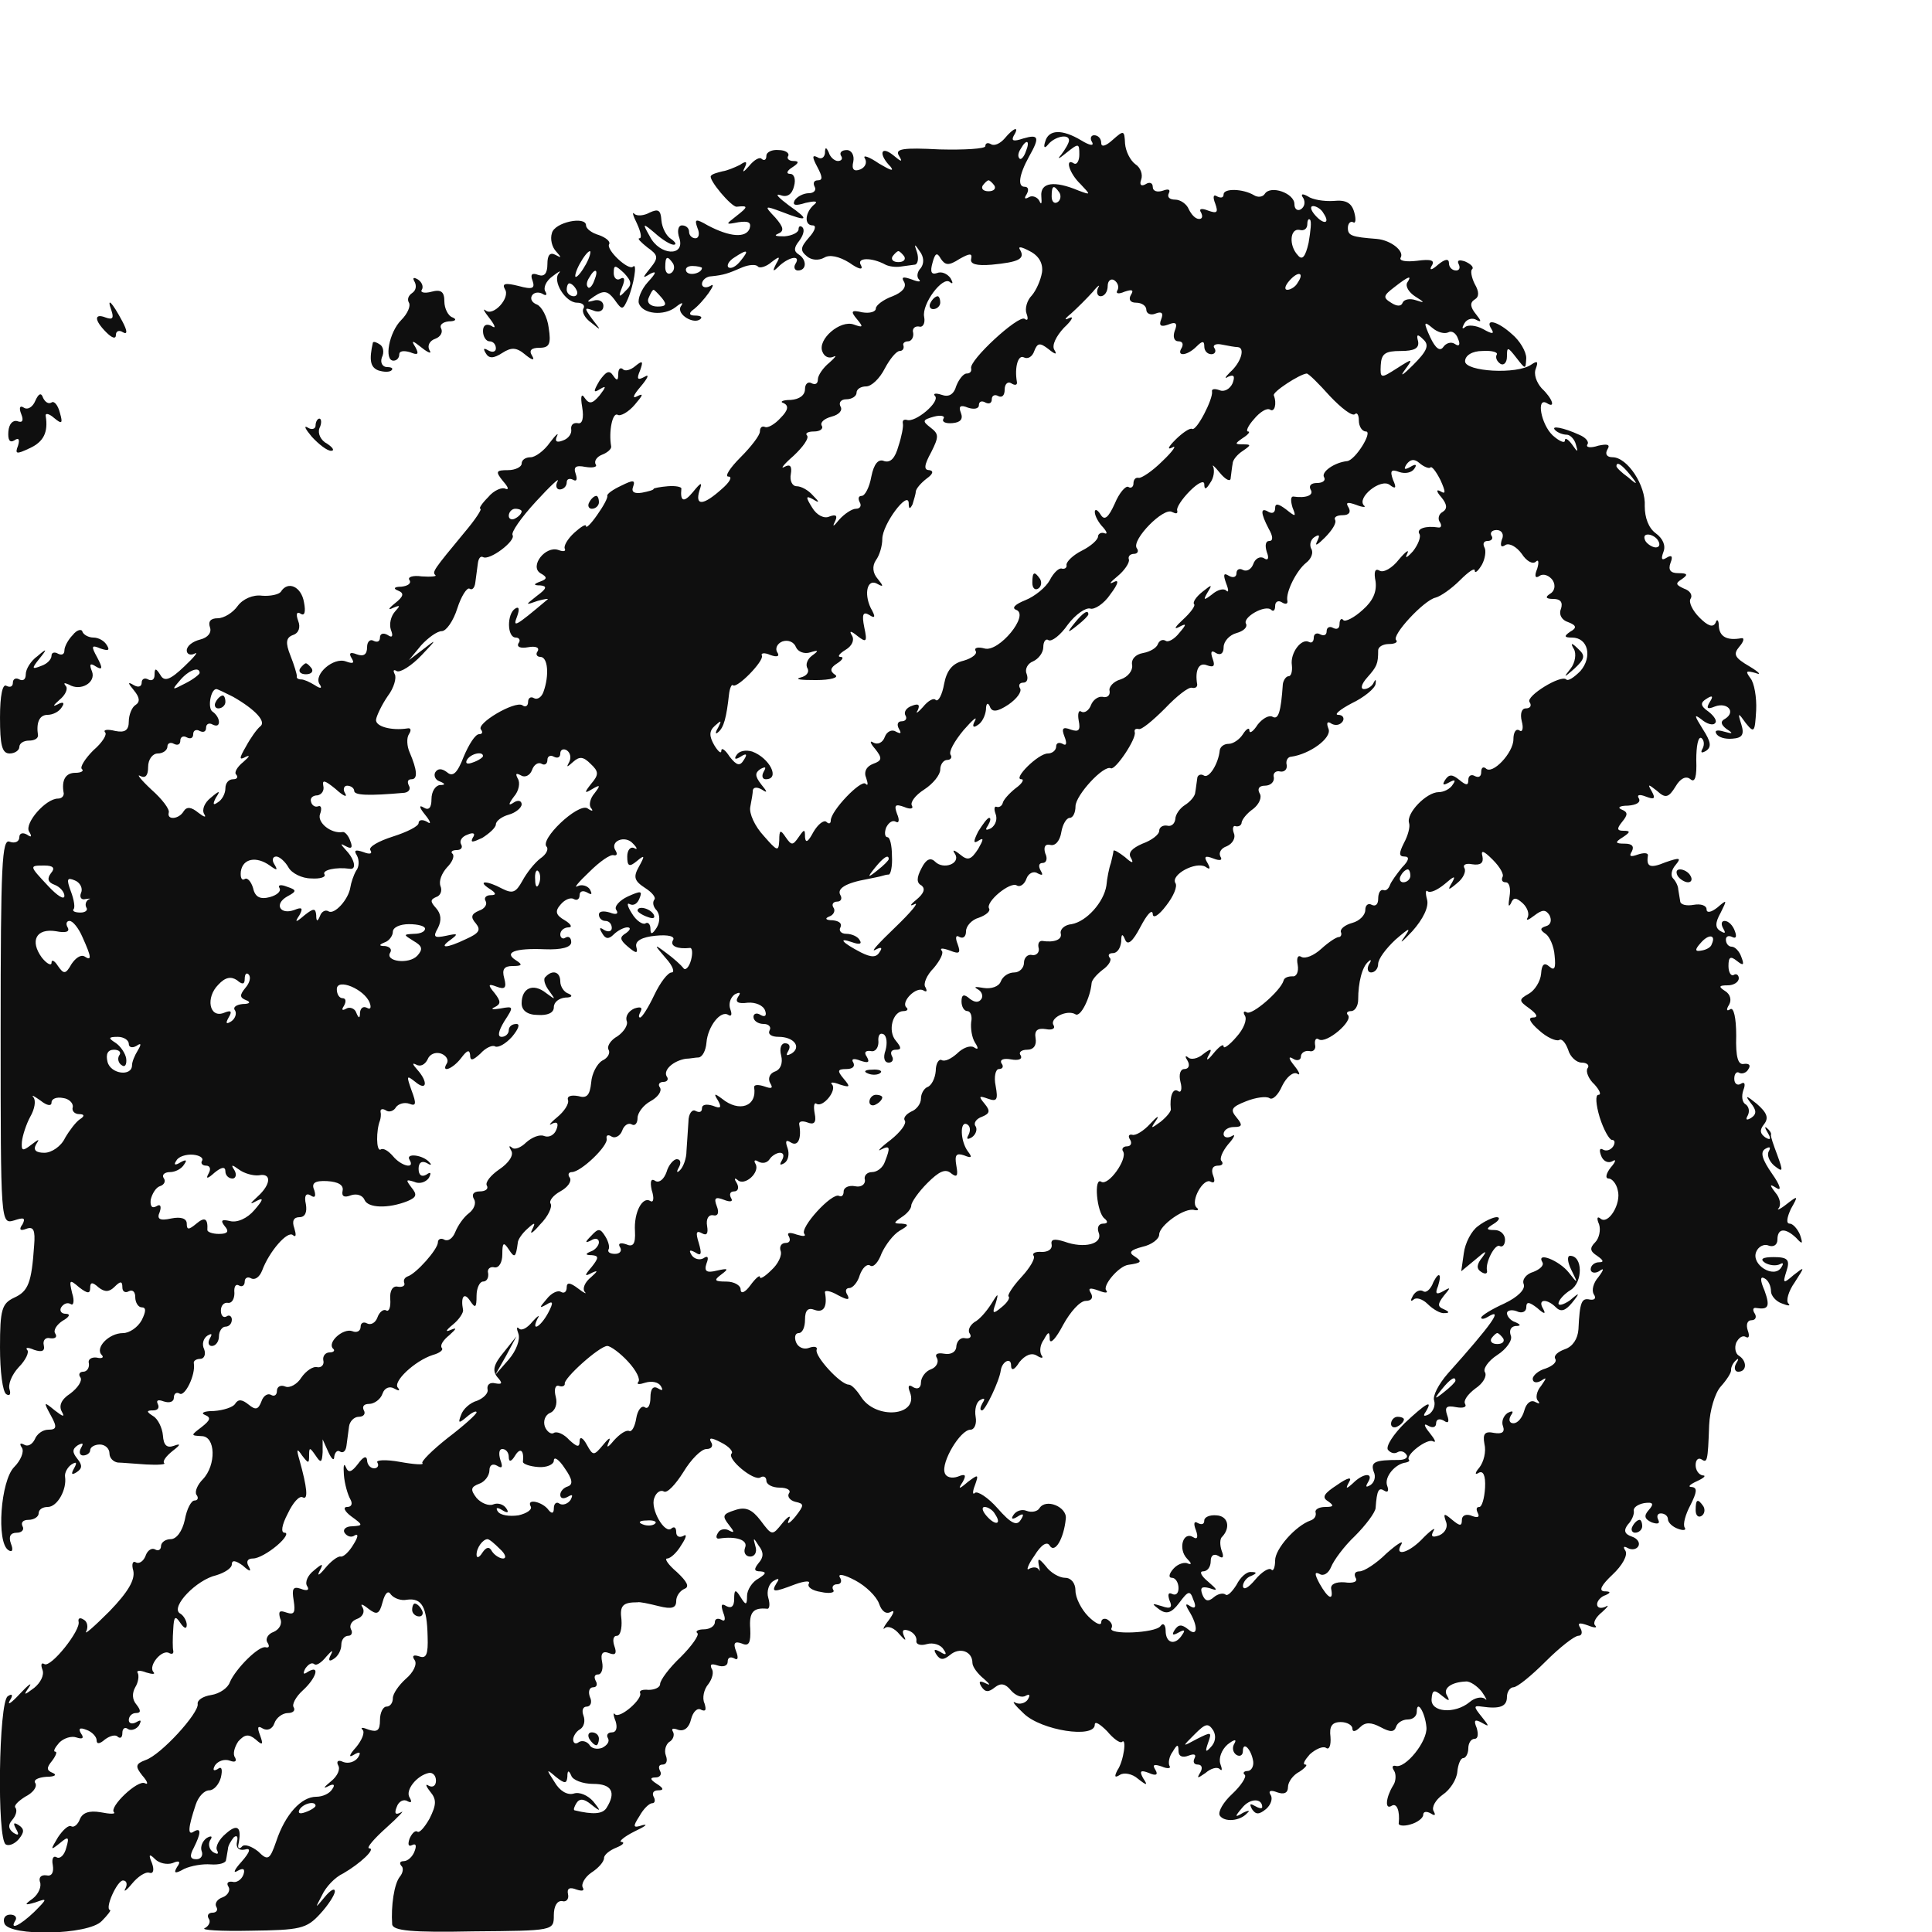 <?xml version="1.0" standalone="no"?>
<!DOCTYPE svg PUBLIC "-//W3C//DTD SVG 20010904//EN"
 "http://www.w3.org/TR/2001/REC-SVG-20010904/DTD/svg10.dtd">
<svg version="1.0" xmlns="http://www.w3.org/2000/svg"
 width="300pt" height="300pt" viewBox="0 0 300 300"
 preserveAspectRatio="xMidYMid meet">
    <style>
        @media (prefers-color-scheme: dark) {
            .a { fill: #f0f0f0 }
        }
    </style>
<g transform="translate(0,300) scale(0.1,-0.1)"
fill="#0f0f0f" class="a" stroke="none">
<path d="M1560 2785 c-7 -8 -16 -12 -21 -9 -5 3 -9 2 -9 -3 0 -4 -32 -6 -71
-5 -57 3 -70 1 -63 -10 6 -10 4 -10 -9 1 -20 16 -23 1 -4 -18 6 -8 -1 -5 -18
5 -16 11 -26 14 -22 8 4 -7 0 -14 -7 -17 -10 -4 -14 0 -11 12 2 10 -3 18 -10
18 -8 0 -12 -4 -9 -9 3 -4 1 -8 -5 -8 -5 0 -12 6 -14 13 -4 9 -6 9 -6 -1 -1
-7 -6 -10 -12 -6 -8 4 -8 0 0 -15 8 -15 9 -21 1 -21 -6 0 -8 -4 -5 -10 3 -5
-1 -10 -9 -10 -8 0 -18 -5 -22 -11 -4 -8 1 -9 17 -4 13 3 20 3 14 -2 -15 -12
-17 -33 -3 -33 6 0 4 -8 -6 -19 -13 -15 -14 -20 -3 -29 7 -6 18 -7 27 -2 8 5
23 2 39 -8 14 -10 22 -12 18 -4 -8 12 16 13 38 1 6 -3 16 -4 23 -3 6 1 16 2
22 3 5 0 7 9 4 19 -5 14 -4 14 4 2 7 -9 7 -19 2 -26 -6 -6 -7 -14 -3 -18 4 -4
-1 -4 -11 0 -14 5 -17 4 -12 -4 4 -8 -3 -16 -18 -22 -14 -5 -26 -14 -26 -19 0
-5 -9 -8 -21 -6 -17 4 -19 2 -8 -11 10 -12 9 -13 -5 -8 -21 8 -57 -23 -49 -42
3 -8 10 -11 17 -8 6 3 3 -1 -6 -9 -10 -8 -18 -20 -18 -26 0 -7 -4 -9 -10 -6
-5 3 -10 -1 -10 -9 0 -10 -9 -16 -22 -17 -13 0 -18 -3 -11 -5 8 -4 7 -11 -5
-23 -9 -10 -20 -16 -24 -14 -5 2 -8 -1 -8 -7 0 -6 -14 -24 -30 -40 -17 -17
-25 -30 -19 -30 7 0 2 -9 -11 -20 -28 -25 -41 -26 -34 -2 5 14 3 14 -10 -2
-14 -17 -20 -15 -18 5 1 3 -9 5 -21 4 -12 -1 -22 -3 -22 -4 0 -2 -8 -4 -18 -6
-12 -2 -17 1 -14 9 4 11 0 11 -18 2 -13 -6 -23 -13 -22 -16 1 -3 -6 -16 -16
-30 -9 -13 -17 -21 -17 -17 0 4 -8 -1 -18 -10 -11 -10 -17 -21 -15 -25 2 -4
-2 -5 -10 -2 -20 7 -45 -25 -28 -36 11 -6 11 -9 0 -13 -11 -4 -11 -6 0 -6 11
-1 10 -5 -5 -16 -19 -15 -19 -15 1 -8 11 3 18 4 15 2 -51 -43 -54 -44 -47 -26
4 11 3 16 -3 12 -13 -8 -13 -45 1 -45 5 0 8 -4 4 -9 -3 -6 4 -8 15 -6 11 2 18
0 15 -6 -4 -5 -1 -9 4 -9 12 0 14 -29 5 -54 -3 -9 -10 -13 -15 -10 -5 3 -9 0
-9 -6 0 -6 -4 -9 -9 -5 -12 7 -73 -29 -64 -38 3 -4 2 -7 -3 -7 -6 0 -16 -16
-24 -35 -10 -26 -17 -32 -26 -24 -8 6 -14 6 -18 0 -3 -5 0 -12 6 -14 10 -4 10
-6 1 -6 -7 -1 -13 -10 -13 -22 0 -13 -4 -18 -12 -13 -8 5 -7 0 2 -11 9 -11 10
-16 3 -11 -7 4 -13 3 -13 -2 0 -5 -18 -14 -40 -21 -22 -7 -38 -16 -35 -21 4
-6 -1 -7 -11 -3 -12 4 -15 3 -10 -5 4 -7 4 -18 -1 -24 -4 -7 -8 -19 -9 -26 -3
-19 -25 -43 -34 -37 -5 3 -11 -1 -13 -7 -4 -10 -6 -9 -6 1 -1 11 -4 11 -18 0
-14 -12 -16 -12 -8 0 6 11 4 13 -8 8 -22 -8 -32 9 -11 21 15 8 15 10 0 15 -10
4 -15 3 -12 -2 3 -5 -4 -11 -15 -14 -15 -4 -23 0 -26 14 -3 10 -9 17 -13 14
-5 -3 -7 3 -6 12 3 20 24 24 45 9 11 -8 13 -8 7 2 -4 6 -3 12 3 12 5 0 14 -8
19 -17 5 -9 21 -17 35 -17 14 -1 23 2 21 6 -5 7 18 12 39 9 11 -2 8 14 -5 28
-10 11 -10 12 -1 7 9 -5 11 -2 7 8 -3 9 -9 15 -12 14 -18 -3 -40 15 -35 28 3
8 2 14 -3 12 -5 -2 -10 2 -11 7 -2 6 3 10 10 10 6 1 11 7 9 15 -2 10 3 8 19
-5 12 -11 19 -14 15 -7 -4 6 -2 12 3 12 6 0 11 -4 11 -8 0 -7 22 -8 78 -3 7 1
10 6 7 11 -3 6 -2 10 4 10 10 0 9 14 -3 42 -4 9 -5 22 -1 28 4 6 3 10 -2 9
-25 -4 -51 3 -49 14 1 6 9 23 18 36 10 13 14 29 11 34 -3 6 -2 8 3 5 5 -3 23
8 39 25 22 23 24 26 5 11 l-25 -19 19 23 c11 12 25 22 32 22 7 0 18 16 24 35
6 19 15 33 19 31 4 -3 8 1 9 9 1 8 3 22 4 30 1 8 4 12 8 10 10 -6 51 25 46 34
-3 4 13 27 36 52 22 24 37 38 34 32 -4 -7 -2 -13 3 -13 6 0 11 5 11 11 0 5 4
7 10 4 5 -3 7 0 4 9 -4 11 0 14 15 11 12 -2 19 0 16 4 -3 5 2 12 10 15 8 3 15
9 14 13 -4 23 2 53 10 49 4 -3 17 4 27 16 12 14 14 18 4 13 -9 -5 -7 1 5 15
11 13 14 20 6 15 -11 -6 -13 -4 -7 10 5 14 4 16 -7 7 -8 -7 -17 -9 -20 -5 -4
3 -7 0 -7 -8 0 -10 -2 -11 -8 -2 -6 9 -11 6 -21 -8 -10 -17 -10 -20 1 -13 10
6 9 3 -1 -10 -11 -13 -16 -14 -23 -4 -5 8 -7 3 -4 -14 3 -18 0 -27 -7 -25 -7
1 -11 -3 -10 -10 1 -6 -4 -14 -13 -17 -10 -4 -13 -1 -9 7 3 6 -2 2 -11 -10 -9
-13 -23 -23 -30 -23 -8 0 -14 -4 -14 -10 0 -5 -10 -10 -21 -10 -19 0 -20 -2
-8 -17 8 -9 10 -14 4 -12 -5 3 -18 -2 -27 -13 -10 -10 -15 -18 -12 -18 3 0 -8
-17 -25 -37 -48 -58 -50 -61 -45 -66 3 -2 -7 -3 -21 -2 -14 2 -23 -1 -19 -6 3
-5 -3 -9 -13 -10 -11 0 -13 -3 -5 -6 10 -4 9 -9 -5 -20 -10 -8 -11 -11 -3 -7
12 5 12 4 3 -6 -6 -7 -9 -19 -6 -28 4 -10 2 -13 -5 -8 -7 4 -12 2 -12 -4 0 -6
-4 -8 -10 -5 -5 3 -10 -1 -10 -10 0 -11 -5 -15 -16 -11 -10 4 -13 2 -8 -6 5
-8 2 -9 -9 -5 -19 7 -50 -20 -41 -35 5 -7 2 -8 -7 -2 -8 5 -17 9 -21 9 -5 0
-8 2 -7 5 0 3 -4 17 -10 32 -8 20 -7 28 4 32 9 3 12 12 8 22 -4 11 -2 15 4 11
6 -4 8 3 5 18 -4 24 -25 34 -36 16 -3 -4 -16 -7 -29 -6 -14 2 -30 -5 -38 -16
-7 -10 -21 -19 -31 -19 -11 0 -15 -5 -12 -14 3 -8 -3 -16 -15 -19 -12 -3 -21
-10 -21 -17 0 -6 6 -8 12 -5 7 4 0 -5 -16 -20 -22 -21 -31 -24 -37 -13 -7 11
-9 11 -9 0 0 -7 -4 -10 -10 -7 -5 3 -10 1 -10 -5 0 -6 -5 -8 -12 -4 -10 6 -10
4 0 -8 9 -11 10 -18 2 -23 -5 -3 -10 -15 -10 -25 0 -14 -6 -18 -21 -15 -12 3
-19 2 -16 -2 4 -3 -4 -16 -18 -28 -13 -13 -21 -26 -18 -29 4 -3 -1 -6 -10 -6
-15 0 -22 -11 -18 -32 0 -5 -4 -8 -9 -8 -19 0 -52 -38 -45 -51 5 -8 4 -10 -3
-5 -7 4 -12 2 -12 -4 0 -7 -7 -10 -15 -7 -12 5 -14 -34 -14 -294 0 -300 0
-300 21 -294 15 5 18 4 13 -6 -6 -8 -4 -11 6 -7 11 4 14 -2 12 -26 -4 -58 -9
-71 -31 -81 -19 -9 -22 -18 -22 -77 0 -37 4 -70 10 -73 5 -3 7 0 5 7 -3 8 3
23 14 35 11 11 17 24 13 27 -3 4 2 4 11 0 12 -4 17 -2 15 7 -2 8 3 13 10 11 8
-1 11 2 8 7 -4 5 2 14 11 20 11 6 13 11 5 11 -7 0 -10 5 -7 10 4 6 10 8 15 5
4 -3 6 5 2 17 -5 21 -4 22 11 9 13 -10 17 -10 17 -1 0 9 3 10 13 1 10 -8 17
-7 25 1 9 9 12 9 12 -1 0 -7 5 -9 10 -6 6 3 10 -1 10 -9 0 -9 5 -16 10 -16 7
0 7 -6 0 -20 -6 -11 -19 -20 -29 -20 -22 0 -44 -23 -33 -34 4 -4 0 -6 -8 -4
-8 1 -14 -3 -12 -9 1 -7 -3 -13 -9 -13 -5 0 -8 -4 -4 -9 3 -5 -4 -16 -16 -25
-14 -9 -18 -19 -13 -28 5 -9 2 -8 -11 2 -17 14 -18 14 -6 -8 10 -18 9 -22 -4
-22 -9 0 -18 -7 -21 -15 -4 -8 -11 -12 -17 -8 -6 3 -7 1 -3 -5 4 -6 -2 -20
-12 -30 -21 -21 -28 -117 -9 -129 6 -4 8 0 4 10 -4 11 -1 17 9 17 8 0 12 5 9
10 -3 6 1 10 9 10 9 0 16 5 16 10 0 6 6 10 14 10 15 0 30 27 27 47 -1 6 4 15
10 19 8 5 9 3 4 -6 -5 -9 -4 -11 4 -6 9 6 9 11 1 21 -8 10 -8 15 1 21 8 4 9 3
5 -4 -4 -7 -2 -12 3 -12 6 0 11 4 11 8 0 5 7 9 15 9 8 0 15 -6 15 -14 0 -7 6
-13 13 -14 6 0 27 -2 44 -3 18 -1 31 0 28 2 -3 3 3 11 13 19 13 10 13 12 2 8
-11 -4 -16 1 -17 16 -1 12 -8 26 -15 30 -11 7 -11 9 0 9 7 0 10 4 7 10 -3 6 1
7 9 4 9 -3 16 -1 16 6 0 6 4 9 9 6 8 -5 25 29 22 47 -1 4 4 7 10 7 6 0 9 7 6
15 -4 8 -1 17 5 21 7 4 8 3 4 -4 -4 -7 -2 -12 3 -12 6 0 11 7 11 15 0 8 5 15
10 15 6 0 10 5 10 11 0 5 -4 8 -8 5 -5 -3 -9 1 -9 9 0 8 5 13 11 12 6 -1 10 6
10 15 -1 10 2 15 7 12 5 -3 9 0 9 6 0 6 5 8 10 5 6 -3 13 2 17 12 11 30 40 63
48 55 5 -4 5 1 2 11 -4 11 -1 17 8 17 9 0 12 8 10 20 -3 13 0 18 7 14 7 -5 9
-2 6 8 -5 11 1 15 20 14 17 -1 26 -6 24 -15 -2 -9 3 -11 13 -7 9 3 18 0 21 -7
5 -13 37 -14 67 -2 14 6 15 10 6 21 -9 12 -9 13 4 9 8 -4 18 -1 23 6 4 8 3 10
-4 5 -7 -4 -12 -1 -12 9 0 10 5 13 13 9 6 -4 8 -3 4 1 -10 12 -38 15 -31 4 9
-15 -13 -10 -26 6 -7 8 -15 13 -19 10 -7 -3 -7 30 -1 45 1 3 2 9 1 13 -1 5 3
6 8 3 5 -4 13 -1 16 5 4 5 13 8 21 5 10 -4 11 0 3 21 -8 23 -8 24 6 13 18 -15
20 0 3 19 -8 9 -8 11 -2 8 7 -4 14 0 18 8 3 8 12 12 21 9 8 -3 12 -10 9 -15
-10 -16 9 -9 22 8 9 12 13 14 14 5 0 -10 4 -9 16 2 8 9 19 14 23 11 5 -2 16 4
26 15 10 12 13 20 7 20 -7 0 -12 -4 -12 -10 0 -5 -5 -10 -11 -10 -7 0 -5 9 4
24 15 23 15 24 -6 20 -12 -2 -16 -1 -9 2 10 5 10 9 0 22 -11 13 -10 15 3 10
13 -5 16 -2 12 13 -4 14 0 19 13 19 15 0 16 2 5 9 -19 12 -2 19 45 17 26 -1
41 3 41 11 0 7 -4 10 -9 7 -4 -3 -8 0 -8 5 0 6 6 11 13 11 6 0 4 5 -6 11 -14
8 -16 14 -6 25 6 7 15 11 20 8 5 -3 9 0 9 6 0 6 5 8 12 4 7 -4 8 -3 4 5 -4 6
-13 8 -19 5 -7 -4 1 6 18 22 16 16 33 28 38 26 5 -1 6 2 3 7 -10 15 15 25 27
11 7 -7 7 -10 2 -7 -6 3 -11 -3 -11 -13 0 -15 3 -17 15 -7 12 10 13 9 3 -9 -9
-16 -7 -22 10 -33 11 -7 17 -15 14 -18 -3 -4 -2 -11 4 -17 5 -7 5 -17 0 -26
-7 -11 -10 -12 -10 -2 0 7 -4 11 -8 8 -4 -2 -14 4 -21 16 -7 11 -8 17 -3 14 6
-3 12 1 15 9 5 12 2 12 -18 3 -13 -6 -22 -16 -18 -21 4 -6 0 -8 -10 -4 -10 3
-17 2 -17 -3 0 -6 5 -10 10 -10 6 0 10 -5 10 -11 0 -5 -5 -7 -12 -3 -7 5 -8 3
-3 -5 5 -9 10 -10 18 -2 6 6 16 11 21 11 6 0 5 -4 -2 -9 -10 -6 -10 -10 3 -21
13 -11 16 -11 13 0 -2 9 9 15 30 17 20 2 31 -1 27 -7 -5 -9 7 -14 26 -12 4 1
5 -8 2 -19 -3 -11 -9 -17 -12 -12 -3 4 -15 15 -26 23 -20 15 -20 14 -1 -8 11
-12 14 -22 9 -22 -6 0 -18 -16 -27 -35 -9 -19 -19 -35 -22 -35 -3 0 -2 4 1 10
3 6 -1 7 -10 4 -9 -4 -14 -12 -12 -19 3 -6 -4 -17 -14 -24 -11 -6 -17 -16 -14
-21 3 -5 -1 -13 -10 -17 -8 -5 -16 -20 -17 -34 -2 -20 -7 -25 -20 -21 -11 2
-18 0 -16 -6 2 -6 -6 -18 -17 -27 -11 -9 -14 -14 -8 -10 8 4 11 1 7 -9 -3 -8
-11 -13 -19 -10 -7 3 -19 -2 -28 -10 -8 -8 -18 -12 -22 -8 -5 4 -5 2 -1 -5 4
-7 -4 -19 -19 -29 -13 -9 -22 -20 -19 -25 3 -5 -2 -9 -11 -9 -10 0 -13 -5 -9
-12 4 -6 0 -16 -8 -22 -8 -6 -17 -19 -21 -29 -4 -10 -11 -15 -17 -12 -5 3 -10
1 -10 -4 0 -11 -34 -49 -47 -53 -5 -2 -7 -6 -5 -11 1 -4 -4 -6 -10 -5 -8 2
-13 -6 -12 -19 1 -13 -2 -20 -6 -18 -4 3 -11 -2 -14 -11 -3 -8 -10 -12 -16 -9
-5 3 -10 1 -10 -5 0 -7 -6 -10 -13 -7 -14 5 -39 -17 -30 -27 4 -3 1 -6 -5 -6
-7 0 -11 -6 -10 -12 2 -7 -3 -12 -9 -11 -7 2 -18 -6 -25 -16 -6 -10 -18 -17
-25 -14 -7 3 -13 0 -13 -7 0 -6 -4 -9 -9 -6 -5 3 -12 -1 -15 -10 -5 -13 -9
-14 -20 -5 -10 8 -16 9 -21 1 -3 -5 -18 -10 -33 -11 -15 0 -21 -3 -14 -6 10
-4 9 -8 -5 -19 -17 -13 -17 -13 0 -14 22 0 23 -45 2 -67 -8 -8 -13 -19 -10
-24 4 -5 2 -9 -3 -9 -5 0 -12 -13 -15 -30 -4 -18 -13 -30 -22 -30 -8 0 -15 -5
-15 -11 0 -5 -4 -8 -9 -5 -5 3 -12 -1 -15 -10 -3 -8 -10 -13 -15 -10 -5 3 -7
-3 -4 -13 3 -14 -8 -33 -37 -63 -24 -24 -40 -38 -36 -31 3 6 2 15 -4 18 -6 4
-9 2 -8 -3 4 -13 -43 -72 -53 -66 -5 3 -6 -1 -3 -9 3 -8 -3 -20 -13 -28 -16
-12 -17 -12 -8 1 6 9 -1 4 -14 -10 -13 -14 -20 -19 -16 -11 6 9 4 12 -3 7 -14
-9 -17 -222 -3 -230 5 -3 14 1 20 8 9 11 9 16 0 22 -8 5 -9 3 -4 -6 5 -9 4
-11 -4 -6 -8 6 -9 12 -2 20 6 7 8 15 5 19 -3 3 4 10 15 17 12 6 19 15 16 21
-4 5 4 9 17 10 13 0 17 3 10 6 -10 4 -10 8 -1 19 6 8 8 14 5 14 -4 0 -1 6 6
14 7 7 19 11 27 8 9 -3 12 -1 7 6 -5 8 -2 10 8 6 9 -3 16 -11 16 -16 0 -7 5
-6 13 1 8 6 17 8 20 4 4 -3 7 -1 7 6 0 7 4 10 9 6 5 -3 13 0 17 6 4 8 3 9 -4
5 -7 -4 -12 -2 -12 3 0 6 5 11 11 11 8 0 8 4 1 13 -7 8 -7 18 -2 27 5 8 6 18
4 22 -3 4 3 5 13 1 10 -3 15 -3 11 1 -8 10 14 36 25 29 4 -2 7 -1 6 4 -1 4 -1
19 0 33 1 20 3 22 11 10 6 -9 10 -10 10 -3 0 6 -5 15 -11 18 -14 10 26 52 57
59 13 4 24 11 24 17 0 7 6 6 17 -2 11 -10 14 -10 9 -1 -4 7 -2 12 7 12 8 0 24
9 37 20 13 11 18 20 12 20 -6 0 -5 11 5 30 8 17 18 28 23 25 9 -5 7 15 -5 58
-5 17 -4 19 4 7 10 -13 11 -13 11 0 0 13 1 13 10 0 8 -12 10 -12 11 5 l0 20 9
-20 c5 -11 9 -14 9 -7 1 7 5 11 9 8 5 -3 9 1 10 9 1 8 3 22 4 30 1 8 8 15 15
15 8 0 11 5 8 10 -3 6 0 10 8 10 8 0 18 7 21 16 3 9 11 12 18 8 7 -4 10 -4 6
1 -9 9 26 42 54 51 11 3 17 8 14 11 -3 4 2 12 12 20 11 10 12 12 2 8 -9 -4 -8
-1 3 8 10 8 17 19 16 23 -4 21 2 28 11 14 8 -12 10 -11 10 8 0 12 5 22 10 22
6 0 9 6 8 13 -2 6 3 11 10 9 7 -1 12 8 12 20 0 19 2 20 10 8 9 -14 11 -13 14
10 0 5 7 15 15 22 12 11 13 10 7 -2 -4 -8 2 -4 13 9 12 12 19 27 16 32 -3 4 4
13 15 19 11 6 18 15 15 21 -4 5 -2 9 3 9 14 0 57 41 54 52 -1 5 2 7 8 3 5 -3
13 1 16 9 3 9 10 13 15 10 5 -3 9 2 9 10 0 8 9 20 20 26 11 6 18 15 15 21 -4
5 -1 9 5 9 6 0 9 4 5 9 -5 10 11 24 30 27 6 0 15 2 20 2 6 1 11 11 12 23 2 25
22 51 34 43 5 -3 6 1 3 9 -3 8 0 18 7 23 8 4 10 3 5 -4 -5 -8 0 -11 15 -9 12
1 24 -4 27 -12 3 -8 0 -11 -7 -7 -6 4 -11 2 -11 -3 0 -6 7 -11 16 -11 8 0 12
-5 9 -10 -3 -6 3 -10 14 -10 24 0 36 -16 20 -26 -8 -4 -9 -3 -5 4 4 7 2 12 -5
12 -6 0 -9 -8 -6 -19 3 -12 -1 -22 -10 -25 -8 -3 -11 -11 -7 -18 5 -8 2 -9 -9
-5 -9 3 -16 3 -16 -1 5 -30 -23 -40 -50 -18 -12 9 -13 8 -6 -3 6 -11 4 -13 -8
-8 -10 3 -17 2 -17 -4 0 -6 -4 -7 -10 -4 -5 3 -11 -4 -11 -17 -1 -13 -2 -33
-3 -45 0 -12 -5 -25 -10 -30 -5 -5 -6 -3 -2 4 4 7 3 13 -3 13 -5 0 -13 -9 -16
-20 -4 -11 -11 -17 -17 -14 -7 5 -9 0 -6 -14 4 -12 3 -20 -2 -17 -12 8 -26
-17 -24 -47 1 -20 -3 -25 -14 -20 -9 3 -13 1 -9 -5 3 -5 0 -10 -8 -10 -8 0
-12 3 -10 7 2 3 0 12 -5 20 -8 13 -11 13 -22 1 -10 -10 -10 -12 0 -7 6 4 12 3
12 -3 0 -5 -6 -12 -12 -14 -10 -4 -9 -6 1 -6 11 -1 11 -4 0 -18 -12 -14 -12
-16 1 -9 9 4 8 2 -2 -7 -10 -8 -14 -18 -10 -23 4 -4 -1 -2 -10 5 -13 10 -18
10 -18 2 0 -7 -4 -10 -9 -7 -5 3 -15 -2 -22 -11 -12 -14 -12 -15 -1 -9 11 7
12 4 3 -13 -12 -22 -27 -30 -16 -8 4 6 0 4 -8 -5 -8 -10 -17 -15 -21 -11 -4 4
-4 0 -1 -8 3 -9 -3 -26 -15 -40 l-21 -24 17 30 16 30 -20 -25 c-15 -18 -18
-28 -10 -38 9 -10 8 -12 -3 -10 -8 2 -13 -2 -12 -9 2 -6 -6 -14 -16 -18 -11
-3 -22 -13 -25 -22 -5 -13 -4 -14 9 -3 8 7 15 10 15 7 0 -3 -20 -21 -45 -40
-24 -19 -42 -37 -39 -39 3 -3 -13 -2 -35 2 -22 4 -38 3 -35 -1 3 -5 0 -9 -5
-9 -6 0 -11 6 -11 13 -1 7 -6 5 -14 -6 -10 -13 -15 -15 -19 -5 -3 7 -4 2 -3
-12 1 -14 6 -31 10 -38 4 -7 2 -12 -5 -12 -7 0 -4 -7 7 -15 18 -13 18 -14 1
-15 -10 0 -15 -5 -12 -10 4 -6 11 -8 16 -4 6 3 5 -3 -2 -14 -7 -12 -16 -20
-20 -19 -4 1 -15 -7 -24 -18 -9 -11 -13 -13 -9 -5 7 13 5 13 -9 1 -9 -7 -14
-18 -10 -24 4 -6 0 -8 -10 -4 -12 4 -14 0 -11 -18 3 -19 1 -23 -11 -19 -11 4
-13 2 -10 -9 4 -8 -1 -17 -10 -21 -9 -3 -13 -11 -10 -16 4 -6 3 -9 -2 -8 -10
4 -47 -33 -56 -54 -3 -9 -16 -18 -29 -20 -13 -2 -22 -8 -21 -14 2 -14 -57 -79
-81 -87 -16 -6 -16 -10 -5 -24 8 -9 10 -15 4 -12 -11 6 -56 -37 -48 -45 3 -3
-6 -3 -21 0 -18 3 -28 -1 -32 -11 -3 -8 -9 -13 -13 -11 -4 3 -13 -5 -21 -17
-12 -20 -12 -21 3 -9 13 11 15 10 10 -7 -3 -12 -10 -18 -15 -15 -5 3 -8 -2 -6
-12 2 -12 -2 -18 -10 -16 -8 1 -12 -3 -10 -10 3 -7 -2 -19 -11 -26 -14 -10
-13 -11 4 -6 19 7 19 6 -2 -15 -22 -21 -39 -29 -29 -13 3 5 -1 9 -8 9 -8 0
-12 -6 -9 -14 8 -20 130 -18 151 4 9 9 15 17 13 17 -9 2 11 46 20 46 6 0 7 -6
4 -12 -4 -7 1 -4 10 7 9 11 21 19 27 17 6 -2 8 4 4 15 -6 14 -4 15 5 6 6 -6
18 -9 27 -6 11 5 13 2 7 -6 -6 -10 -3 -11 11 -3 11 5 29 8 41 7 13 -1 24 2 24
7 1 4 2 12 3 17 0 5 5 13 9 18 5 4 7 1 5 -7 -2 -9 3 -14 12 -12 10 3 9 -3 -5
-19 -11 -12 -14 -19 -6 -14 9 5 12 3 9 -6 -3 -8 -11 -13 -17 -11 -7 1 -10 -2
-6 -8 3 -5 -1 -13 -9 -16 -9 -3 -13 -10 -10 -15 3 -5 0 -9 -6 -9 -6 0 -9 -4
-6 -9 4 -5 0 -12 -6 -15 -7 -3 25 -5 71 -4 77 1 87 3 108 26 13 14 23 30 23
35 0 6 -7 2 -16 -9 -15 -18 -15 -18 -4 3 6 13 20 28 33 34 26 15 52 39 40 39
-4 1 8 15 27 32 19 17 29 28 23 24 -9 -5 -11 -2 -7 8 3 9 11 13 17 9 6 -3 7
-1 3 6 -7 11 11 34 30 38 6 1 11 -4 11 -12 0 -8 -5 -11 -11 -8 -6 4 -5 0 2 -9
10 -12 10 -20 -1 -42 -8 -14 -16 -23 -19 -20 -3 2 -8 -2 -12 -11 -3 -9 -2 -13
4 -10 6 3 7 -1 4 -9 -3 -9 -11 -16 -17 -16 -6 0 -7 -3 -4 -7 4 -3 3 -11 -2
-17 -9 -11 -14 -46 -12 -74 1 -10 30 -13 126 -11 125 1 125 1 125 25 0 14 5
23 13 22 6 -2 11 3 9 11 -2 9 3 11 13 7 9 -3 13 -2 10 3 -3 5 3 16 13 23 11 7
20 17 20 23 0 5 9 12 19 16 10 4 14 8 8 9 -5 0 4 8 20 16 17 8 22 12 13 10
-15 -5 -16 -3 -5 14 6 11 15 20 20 20 4 0 5 5 2 10 -3 6 0 10 7 10 9 0 9 3 -2
10 -11 7 -11 10 -2 10 7 0 10 5 7 10 -3 6 -2 10 4 10 6 0 8 6 5 14 -3 8 0 17
5 21 6 3 9 11 6 16 -3 5 0 6 8 3 9 -3 17 3 20 16 3 12 10 19 16 15 7 -3 8 0 5
10 -4 8 -1 22 6 30 6 8 9 19 5 24 -3 7 0 8 9 5 9 -3 16 -1 16 6 0 6 4 8 10 5
6 -4 7 1 3 11 -5 13 -2 16 9 12 11 -5 14 1 13 23 -2 26 5 33 26 31 4 -1 5 7 2
17 -3 10 1 22 8 26 8 5 10 4 5 -3 -9 -15 -5 -15 29 -2 14 5 24 6 21 1 -3 -5 5
-11 19 -13 13 -3 22 -1 19 3 -3 5 0 9 6 9 6 0 8 5 4 11 -3 6 7 4 24 -5 17 -9
33 -25 37 -36 4 -12 11 -17 18 -13 7 4 5 -2 -3 -13 -8 -10 -10 -16 -6 -12 5 4
15 0 23 -10 8 -9 11 -11 7 -3 -4 9 -2 12 7 9 8 -3 13 -10 12 -16 -1 -5 6 -8
16 -5 10 3 22 -1 26 -8 6 -8 4 -10 -5 -4 -9 5 -11 4 -6 -4 6 -9 11 -9 21 -1
15 13 35 6 35 -12 0 -6 8 -17 18 -25 9 -8 11 -11 3 -7 -10 5 -12 3 -7 -5 6 -9
11 -9 21 -1 9 7 16 6 25 -5 7 -8 17 -12 23 -8 6 3 7 1 3 -6 -4 -6 -13 -8 -19
-5 -7 4 -1 -4 13 -17 27 -26 110 -39 110 -17 0 6 8 1 19 -10 10 -12 20 -19 23
-17 8 8 3 -30 -7 -44 -5 -10 -4 -12 4 -7 6 4 19 2 28 -6 14 -11 16 -11 8 1 -6
11 -4 13 9 8 11 -5 15 -3 10 5 -5 8 -2 9 10 5 9 -4 15 -3 12 1 -2 4 -1 14 5
22 7 12 9 12 9 1 0 -8 6 -11 16 -7 8 3 12 2 9 -4 -3 -6 -1 -10 5 -10 6 0 8 -5
4 -12 -6 -10 -5 -10 8 -1 8 7 18 10 22 6 4 -4 4 0 1 8 -3 9 2 22 11 30 10 8
15 9 11 2 -4 -6 -3 -14 3 -18 5 -3 10 -1 10 6 0 16 13 3 16 -16 1 -8 -3 -15
-9 -15 -5 0 -8 -3 -4 -6 3 -3 -6 -17 -20 -30 -13 -12 -22 -27 -19 -33 7 -11
32 -9 43 4 5 4 1 4 -7 0 -13 -8 -13 -6 -1 8 12 15 31 15 31 1 0 -3 -5 -2 -12
2 -7 4 -8 3 -4 -5 6 -9 11 -9 22 0 7 6 11 16 7 22 -4 6 0 8 10 4 11 -4 17 -1
17 8 0 8 8 19 18 24 9 6 13 11 9 11 -5 0 -1 7 7 16 9 8 20 13 25 10 5 -4 8 4
7 17 -2 16 2 23 16 23 10 0 18 -5 18 -10 0 -6 5 -5 12 2 8 8 17 8 32 0 15 -8
21 -8 24 1 2 6 10 11 18 11 8 0 14 5 14 12 0 20 13 -1 15 -24 2 -22 -33 -65
-48 -60 -5 1 -6 -2 -2 -8 3 -5 3 -16 -2 -23 -11 -18 -13 -38 -2 -31 8 5 13 -8
11 -27 -1 -4 8 -5 18 -2 11 3 20 10 20 15 0 5 5 6 12 2 6 -4 8 -3 4 4 -3 6 3
17 14 25 12 8 22 24 23 36 1 11 5 21 9 21 4 0 8 7 8 15 0 8 4 15 10 15 5 0 6
7 3 17 -5 12 -3 14 8 8 12 -7 12 -6 0 9 -13 16 -13 18 0 16 28 -4 39 0 39 15
0 8 5 15 10 15 6 0 28 18 50 40 22 22 45 40 51 40 5 0 7 5 3 12 -5 8 -2 9 12
4 10 -4 15 -4 11 0 -4 4 1 13 11 21 9 8 11 12 5 8 -7 -3 -13 -2 -13 4 0 5 6
12 13 14 9 4 8 6 -2 6 -9 1 -4 10 13 26 15 14 24 30 20 37 -4 6 -3 8 4 4 6 -3
13 -2 16 3 3 5 -1 12 -10 15 -12 4 -13 10 -6 19 6 6 10 16 9 21 -1 5 6 10 16
12 14 2 16 -1 7 -11 -8 -9 -6 -14 5 -19 9 -3 13 -2 10 4 -3 6 -1 10 4 10 6 0
11 -4 11 -9 0 -5 7 -12 16 -15 8 -3 13 -2 10 2 -3 5 1 20 9 35 10 20 11 27 2
28 -7 0 -3 4 8 9 11 5 15 9 9 9 -6 1 -11 8 -11 16 0 8 4 12 9 9 9 -6 10 -4 12
53 1 23 9 50 18 60 9 10 17 22 16 26 0 5 4 12 8 15 4 4 4 1 0 -5 -4 -7 -2 -13
3 -13 14 0 14 17 1 25 -5 3 -7 12 -4 20 4 8 10 12 15 9 5 -3 6 2 3 10 -3 9 -1
16 6 16 6 0 8 5 5 10 -4 6 -3 10 2 9 19 -3 22 2 13 27 -7 16 -7 23 0 19 6 -3
10 -12 10 -20 0 -7 8 -16 17 -19 10 -4 14 -4 10 0 -4 4 0 19 10 33 16 25 16
25 -2 11 -16 -14 -17 -13 -11 6 6 18 2 22 -20 22 -17 0 -22 -3 -13 -9 7 -4 17
-5 23 -2 5 3 6 1 2 -5 -11 -18 -47 4 -39 24 3 8 12 13 19 10 8 -3 14 1 14 9 0
18 12 19 29 3 10 -11 11 -10 6 5 -4 9 -11 17 -16 17 -6 0 -4 10 2 23 12 21 11
21 -7 7 -10 -8 -16 -10 -12 -6 4 5 2 16 -5 24 -10 13 -9 14 2 7 8 -5 5 5 -7
22 -16 23 -19 34 -11 39 7 4 9 3 6 -3 -4 -6 0 -16 8 -23 14 -11 14 -9 5 16 -6
16 -11 30 -10 32 1 2 -2 7 -6 10 -4 4 -4 1 1 -7 6 -10 4 -12 -4 -7 -8 6 -9 11
-2 20 8 10 5 18 -11 32 -16 13 -19 14 -10 2 10 -12 10 -18 1 -24 -7 -4 -9 -3
-5 4 3 6 2 13 -3 17 -6 3 -7 13 -4 22 4 10 2 14 -4 10 -5 -3 -10 0 -10 8 0 8
4 12 8 9 4 -2 11 0 14 6 4 6 1 9 -7 8 -9 -2 -13 10 -12 44 0 28 -4 44 -9 41
-6 -4 -7 -1 -2 7 4 7 2 16 -6 21 -11 7 -10 9 4 9 9 0 17 5 17 11 0 5 -4 8 -8
5 -4 -2 -8 4 -8 14 0 14 3 16 13 8 10 -8 12 -7 7 6 -3 9 -10 16 -15 16 -5 0
-9 5 -9 11 0 5 4 7 10 4 6 -3 7 1 4 9 -3 9 -10 16 -16 16 -5 0 -6 -5 -2 -12 4
-7 3 -8 -4 -4 -9 5 -9 13 0 29 10 20 10 21 -5 8 -10 -8 -17 -9 -17 -3 0 6 -9
9 -20 7 -11 -2 -21 0 -21 6 -1 5 -2 13 -3 18 0 5 -4 13 -8 17 -4 4 -3 13 4 21
9 11 7 12 -16 4 -24 -10 -30 -7 -27 11 0 4 -7 4 -16 1 -11 -4 -14 -3 -9 5 4 8
0 12 -11 12 -15 0 -16 2 -3 10 12 8 12 10 1 10 -10 0 -11 3 -2 14 9 11 9 15
-1 19 -7 3 -3 6 10 6 13 1 20 5 17 11 -4 6 1 7 11 3 13 -5 15 -3 9 8 -7 12 -6
12 8 1 13 -12 18 -11 29 7 7 12 16 17 23 11 7 -6 10 4 9 30 0 22 3 37 8 34 4
-3 5 -10 2 -16 -4 -7 -2 -8 5 -4 9 6 8 14 -5 34 -13 21 -14 24 -2 15 8 -7 18
-10 21 -6 4 3 -1 11 -10 18 -13 9 -13 14 -3 20 9 6 11 4 5 -5 -6 -10 -4 -12 8
-7 19 7 33 -8 16 -19 -8 -4 -7 -9 2 -16 11 -7 10 -8 -4 -4 -10 3 -15 2 -12 -3
3 -6 14 -9 25 -8 15 1 19 6 14 22 -6 19 -5 19 7 2 13 -16 14 -14 16 20 1 20
-3 43 -9 50 -8 11 -7 12 8 8 10 -4 6 1 -9 10 -24 14 -26 19 -16 31 7 8 8 14 3
13 -22 -4 -34 2 -35 19 0 9 -3 12 -5 5 -4 -8 -12 -5 -25 8 -11 11 -17 24 -14
29 4 6 -1 13 -10 16 -13 6 -14 8 -3 15 10 7 8 9 -6 9 -12 0 -16 5 -12 16 4 10
2 13 -6 8 -8 -5 -9 -2 -5 9 4 10 -1 21 -12 29 -11 8 -17 24 -17 42 2 32 -27
76 -50 76 -9 0 -12 5 -8 12 5 8 0 9 -14 6 -12 -4 -20 -3 -17 2 3 4 -3 11 -13
15 -24 11 -45 15 -37 7 4 -4 12 -7 18 -7 5 0 12 -7 14 -15 4 -13 3 -13 -6 0
-6 8 -11 11 -11 6 0 -5 -9 -1 -19 8 -18 17 -26 60 -9 50 14 -9 9 7 -8 23 -8 9
-13 22 -9 31 4 11 2 12 -7 6 -22 -16 -103 -11 -103 5 0 9 11 16 27 16 15 1 25
-2 22 -6 -2 -4 0 -10 6 -14 5 -3 10 2 10 11 0 16 1 16 15 -2 14 -18 14 -18 15
0 0 10 -10 27 -22 37 -23 21 -43 25 -32 8 5 -8 1 -8 -13 0 -11 6 -24 7 -28 3
-5 -4 -5 -1 -1 6 4 7 13 9 19 5 8 -4 7 -1 -1 9 -9 11 -10 18 -2 23 7 4 7 12 0
24 -5 10 -7 21 -4 23 3 3 -2 8 -11 12 -9 3 -13 2 -10 -4 3 -6 1 -10 -4 -10 -6
0 -11 5 -11 11 0 8 -6 7 -17 -2 -10 -9 -14 -9 -10 -2 6 9 -1 11 -23 8 -17 -2
-28 0 -25 5 6 10 -15 27 -37 29 -39 3 -45 5 -45 17 0 7 4 11 8 9 4 -3 5 4 2
15 -4 15 -13 20 -32 18 -15 -1 -33 2 -40 7 -9 5 -12 4 -7 -3 3 -6 2 -13 -4
-17 -5 -3 -10 0 -10 8 0 17 -37 30 -46 16 -3 -5 -11 -6 -17 -2 -17 10 -47 11
-47 1 0 -5 -4 -6 -10 -3 -6 4 -7 -1 -3 -11 5 -14 3 -16 -11 -11 -10 4 -15 3
-11 -3 3 -6 2 -10 -3 -10 -6 0 -12 7 -16 15 -3 8 -13 15 -21 15 -9 0 -13 4
-10 10 3 6 -1 7 -9 4 -9 -3 -16 -1 -16 6 0 6 -5 8 -11 4 -7 -4 -10 -1 -7 7 3
8 -1 19 -9 24 -8 6 -15 20 -16 32 -1 21 -2 21 -19 6 -11 -10 -18 -12 -18 -5 0
7 -5 12 -11 12 -5 0 -7 -5 -3 -11 3 -6 -4 -5 -17 3 -30 18 -51 17 -56 -2 -3
-9 -1 -11 4 -5 10 13 33 18 33 7 0 -4 -6 -14 -12 -22 -7 -8 -4 -7 7 2 20 16
21 16 21 -2 0 -10 -4 -16 -8 -14 -15 10 -8 -15 10 -32 16 -17 16 -17 -3 -10
-38 16 -60 13 -58 -9 1 -11 0 -14 -3 -7 -3 6 -11 9 -16 6 -7 -4 -8 -2 -4 4 4
7 3 12 -3 12 -11 0 -9 18 7 47 17 30 15 35 -9 28 -15 -5 -19 -4 -15 4 10 16 0
13 -14 -4z m33 -20 c-3 -9 -8 -14 -10 -11 -3 3 -2 9 2 15 9 16 15 13 8 -4z
m-49 -53 c3 -5 -1 -9 -9 -9 -8 0 -12 4 -9 9 3 4 7 8 9 8 2 0 6 -4 9 -8z m101
-11 c3 -5 2 -12 -3 -15 -5 -3 -9 1 -9 9 0 17 3 19 12 6z m410 -32 c11 -16 1
-19 -13 -3 -7 8 -8 14 -3 14 5 0 13 -5 16 -11z m-23 -46 c-5 -22 -10 -28 -17
-19 -14 15 -12 42 3 39 7 -2 12 2 12 9 0 6 2 9 4 7 3 -2 1 -18 -2 -36z m-414
-46 c-2 -12 -9 -28 -16 -36 -7 -7 -11 -20 -8 -28 3 -8 2 -12 -3 -8 -10 6 -87
-65 -83 -77 1 -5 -2 -8 -7 -8 -5 0 -12 -9 -16 -19 -4 -14 -12 -18 -23 -14 -9
3 -14 2 -10 -2 8 -9 -31 -42 -44 -37 -5 1 -7 -1 -6 -6 1 -4 -2 -20 -7 -35 -5
-18 -12 -26 -22 -23 -9 4 -16 -4 -20 -24 -3 -17 -10 -30 -15 -30 -5 0 -6 -4
-3 -10 3 -5 1 -10 -6 -10 -6 0 -18 -8 -26 -17 -8 -10 -11 -12 -7 -4 5 10 3 13
-8 9 -8 -4 -20 2 -27 14 -10 16 -10 19 1 13 11 -7 11 -5 0 6 -7 8 -18 14 -25
14 -7 0 -11 9 -9 19 2 12 -1 16 -10 11 -7 -4 -1 4 14 17 15 14 25 28 21 32 -3
3 1 6 11 6 9 0 15 4 12 9 -3 5 4 11 15 14 12 3 18 10 14 16 -3 6 1 11 9 11 9
0 16 5 16 10 0 6 7 10 15 10 8 0 21 12 29 28 8 15 18 27 23 27 4 0 7 3 6 8 -2
4 2 7 7 7 5 0 9 6 8 13 -2 6 2 11 9 10 6 -2 10 5 8 15 -4 20 29 64 40 54 5 -4
5 -1 1 6 -5 7 -14 11 -21 8 -9 -3 -11 2 -7 16 4 15 7 17 13 6 7 -10 12 -11 29
0 16 9 20 9 18 0 -2 -8 8 -11 32 -9 42 4 52 9 44 23 -4 6 2 5 15 -2 14 -7 21
-19 19 -33z m-214 25 c3 -5 -1 -9 -9 -9 -8 0 -12 4 -9 9 3 4 7 8 9 8 2 0 6 -4
9 -8z m611 -41 c-3 -6 -11 -11 -16 -11 -5 0 -4 6 3 14 14 16 24 13 13 -3z
m-280 -12 c-3 -5 2 -6 11 -2 12 4 15 3 10 -5 -4 -7 -1 -12 8 -12 9 0 16 -5 16
-11 0 -6 7 -9 14 -6 10 4 13 1 9 -9 -4 -10 0 -12 11 -8 12 5 15 2 10 -10 -3
-9 -1 -16 6 -16 6 0 8 -4 5 -10 -9 -14 8 -13 23 2 9 9 12 9 12 0 0 -7 5 -12
11 -12 5 0 8 4 5 9 -4 5 2 8 11 6 10 -2 21 -4 25 -4 12 -1 5 -24 -12 -39 -8
-8 -9 -11 -3 -7 9 4 11 1 7 -10 -4 -9 -13 -14 -20 -11 -8 3 -13 2 -12 -2 2
-11 -24 -62 -31 -58 -3 2 -15 -6 -26 -17 -11 -11 -13 -16 -5 -12 8 5 2 -5 -15
-21 -16 -16 -33 -27 -37 -26 -5 1 -8 -3 -8 -9 0 -5 -4 -8 -8 -5 -4 2 -14 -9
-21 -26 -10 -22 -16 -27 -22 -17 -5 8 -9 9 -9 4 0 -6 6 -17 13 -24 6 -7 7 -11
2 -9 -5 2 -10 -1 -10 -5 0 -5 -11 -15 -25 -22 -14 -7 -24 -17 -24 -22 1 -4 -2
-7 -7 -6 -4 2 -13 -6 -19 -18 -6 -11 -23 -25 -38 -31 -15 -6 -22 -12 -14 -15
21 -8 -27 -66 -49 -60 -11 3 -17 1 -14 -4 3 -4 -5 -11 -19 -15 -17 -4 -26 -15
-30 -36 -3 -17 -9 -28 -13 -25 -3 4 -12 -1 -20 -11 -8 -9 -12 -11 -8 -5 4 9 1
11 -9 7 -9 -3 -13 -10 -10 -15 3 -5 0 -9 -6 -9 -6 0 -8 -5 -4 -12 4 -7 3 -8
-5 -4 -6 4 -14 0 -17 -8 -3 -9 -11 -13 -18 -9 -6 4 -5 -1 3 -10 11 -14 11 -18
-3 -23 -11 -4 -15 -13 -11 -22 3 -9 3 -13 -1 -9 -7 7 -54 -42 -54 -57 0 -5 -3
-6 -7 -2 -4 3 -13 -4 -20 -16 -8 -15 -12 -18 -13 -8 0 13 -1 13 -10 0 -9 -13
-11 -13 -20 0 -8 12 -10 12 -10 -5 -1 -18 -3 -17 -24 7 -14 15 -23 35 -21 45
2 10 4 22 4 26 1 5 7 5 14 1 9 -6 9 -4 -1 8 -10 13 -10 18 -1 24 8 4 9 3 5 -4
-4 -7 -2 -12 3 -12 23 0 6 33 -21 43 -10 3 -20 1 -24 -5 -5 -7 -2 -8 6 -3 9 6
11 4 5 -5 -6 -10 -11 -9 -22 5 -7 11 -13 15 -13 9 0 -5 -5 -1 -11 9 -8 14 -8
22 1 30 10 9 11 9 5 -3 -5 -8 -4 -11 0 -7 9 7 13 23 17 59 1 9 4 16 6 14 6 -6
49 38 45 46 -2 4 4 5 13 1 11 -4 15 -2 11 4 -4 6 0 14 8 17 9 3 18 -1 21 -9 3
-7 13 -11 22 -8 13 4 14 3 3 -5 -7 -5 -11 -14 -7 -20 3 -6 -2 -12 -11 -14 -10
-3 1 -4 24 -4 23 0 36 4 30 8 -9 6 -8 11 3 18 8 5 11 10 5 10 -5 0 -2 5 8 11
10 6 14 15 10 22 -5 8 -2 8 9 -1 13 -10 15 -9 10 14 -4 20 -2 25 8 19 9 -6 10
-3 2 11 -11 23 -5 47 11 37 9 -5 9 -3 0 8 -8 9 -9 20 -3 29 6 8 10 23 10 33 0
23 40 76 41 56 0 -10 2 -10 6 -2 2 7 5 16 5 20 1 5 8 13 17 20 10 7 11 12 4
13 -9 0 -8 8 3 28 12 24 12 28 -1 38 -13 10 -13 12 5 17 11 3 18 1 15 -3 -3
-5 3 -8 14 -7 12 1 17 6 13 16 -4 10 -1 13 11 8 9 -3 17 -2 17 4 0 6 5 7 10 4
6 -3 10 -1 10 5 0 6 5 8 10 5 6 -3 10 1 10 10 0 9 5 13 10 10 6 -4 10 -3 9 2
-4 23 2 43 11 38 6 -3 13 1 16 10 5 13 9 13 22 3 11 -9 14 -9 9 -1 -4 7 3 21
15 34 13 12 16 19 8 15 -8 -4 -7 -1 3 7 10 9 25 24 34 34 8 10 12 12 8 6 -3
-7 -1 -13 4 -13 6 0 11 7 11 16 0 8 5 12 10 9 6 -4 8 -11 5 -16z m450 12 c-3
-6 3 -15 12 -21 16 -10 16 -11 1 -6 -9 3 -18 1 -20 -4 -2 -6 -9 -6 -18 0 -13
8 -12 11 5 24 23 18 28 19 20 7z m64 -77 c5 3 12 -1 15 -10 4 -9 2 -13 -5 -8
-6 4 -14 1 -18 -5 -5 -7 -12 -2 -20 15 -11 24 -10 26 3 15 8 -7 19 -10 25 -7z
m-55 -51 c-15 -15 -21 -19 -13 -8 14 19 13 19 -12 3 -25 -16 -26 -16 -25 5 1
18 7 22 31 22 21 0 29 4 27 15 -3 11 -1 12 8 3 10 -9 6 -18 -16 -40z m-129
-48 c18 -19 35 -32 39 -28 3 3 6 -1 6 -10 0 -9 5 -17 11 -17 11 0 -16 -44 -29
-46 -20 -2 -41 -17 -36 -25 3 -5 -2 -9 -11 -9 -9 0 -13 -4 -10 -10 6 -9 -7
-14 -27 -11 -4 0 -4 -7 -1 -17 6 -15 5 -15 -10 -3 -12 9 -17 10 -17 2 0 -7 -4
-9 -10 -6 -13 8 -13 -1 0 -26 7 -12 7 -19 1 -19 -6 0 -7 -7 -4 -17 4 -10 2
-14 -4 -10 -6 4 -14 0 -17 -9 -3 -8 -10 -12 -16 -9 -5 3 -10 1 -10 -5 0 -6 -5
-8 -12 -4 -8 5 -9 2 -4 -12 4 -10 4 -15 0 -11 -4 4 -14 1 -22 -6 -13 -10 -14
-9 -7 3 8 13 7 13 -8 1 -10 -8 -15 -16 -13 -19 3 -2 -5 -13 -17 -24 -12 -11
-15 -16 -7 -12 13 7 13 5 1 -9 -7 -9 -17 -15 -21 -12 -5 3 -10 0 -12 -5 -2 -6
-12 -12 -23 -14 -12 -2 -19 -10 -17 -19 1 -8 -6 -18 -18 -22 -11 -3 -19 -12
-17 -18 1 -7 -4 -11 -11 -9 -7 1 -15 -5 -18 -13 -3 -8 -10 -13 -15 -10 -4 3
-6 -3 -4 -14 3 -15 0 -18 -12 -14 -13 5 -15 2 -10 -11 4 -10 3 -15 -3 -11 -6
3 -10 1 -10 -4 0 -6 -6 -11 -13 -11 -15 0 -55 -40 -41 -40 5 0 1 -7 -9 -14
-10 -8 -19 -18 -20 -23 -1 -4 -5 -7 -9 -6 -4 2 -5 -3 -2 -11 3 -8 0 -17 -7
-22 -8 -4 -10 -3 -5 4 4 7 5 12 2 12 -3 0 -10 -10 -17 -21 -8 -16 -8 -20 1
-14 8 5 7 1 -1 -13 -11 -17 -16 -19 -28 -9 -10 8 -13 8 -8 1 9 -15 -18 -25
-31 -12 -7 7 -14 4 -21 -10 -8 -15 -8 -23 0 -27 6 -5 4 -12 -8 -22 -10 -8 -11
-11 -3 -7 8 4 -5 -12 -30 -36 -25 -24 -39 -39 -31 -35 9 5 12 4 7 -3 -5 -9
-13 -9 -29 -1 -29 15 -37 24 -14 16 11 -4 16 -3 12 3 -3 6 -13 10 -21 10 -8 0
-12 5 -9 10 3 6 -2 10 -12 11 -11 0 -13 3 -5 6 6 2 10 9 6 14 -3 5 0 9 6 9 6
0 8 5 5 10 -6 10 8 19 42 25 10 2 20 4 23 5 3 1 7 2 10 2 3 0 6 13 5 29 0 16
-3 29 -7 29 -4 0 -5 7 -2 15 4 8 10 12 15 9 5 -3 6 3 2 12 -5 14 -3 16 11 11
9 -4 15 -3 12 2 -3 5 5 16 19 25 14 9 25 23 25 31 0 8 5 15 11 15 5 0 8 4 5 8
-3 5 6 21 20 38 14 16 22 23 18 15 -5 -9 -3 -12 4 -7 7 4 12 15 13 24 0 10 3
12 6 5 3 -9 11 -9 29 3 13 9 21 20 18 25 -3 5 -1 9 5 9 6 0 8 6 5 14 -3 7 2
16 10 19 9 4 16 14 16 22 0 9 4 14 8 11 5 -3 19 8 30 24 12 16 28 27 35 25 6
-2 21 7 31 22 13 17 14 24 5 19 -8 -4 -5 0 6 9 11 9 19 21 18 26 -2 5 2 9 8 9
5 0 8 4 4 9 -8 13 42 64 55 56 6 -3 9 -3 8 2 -2 4 7 18 20 31 12 12 22 17 22
10 0 -9 3 -8 9 2 6 8 7 19 5 25 -3 5 2 1 10 -9 9 -11 17 -15 17 -8 1 7 2 17 3
22 0 6 8 15 16 20 13 9 13 10 0 10 -13 0 -13 1 0 10 8 5 12 10 8 10 -4 0 0 9
9 19 9 11 20 18 25 15 7 -5 11 9 6 22 -3 5 40 33 51 34 3 0 19 -16 36 -35z
m156 -111 c2 3 9 -6 16 -20 8 -18 8 -22 0 -17 -7 4 -7 0 1 -9 9 -11 10 -18 2
-23 -6 -3 -8 -11 -4 -16 3 -5 2 -9 -3 -8 -19 3 -34 -2 -29 -10 3 -4 -2 -17
-10 -27 -9 -10 -13 -12 -9 -4 4 8 -2 4 -13 -9 -10 -13 -24 -21 -30 -17 -7 4
-9 -2 -6 -17 2 -16 -4 -30 -20 -44 -13 -12 -27 -19 -30 -16 -3 4 -6 1 -6 -6 0
-7 -4 -9 -10 -6 -5 3 -10 1 -10 -5 0 -6 -4 -8 -10 -5 -5 3 -10 1 -10 -5 0 -6
-3 -9 -7 -7 -12 7 -30 -17 -27 -36 1 -9 -1 -17 -5 -17 -4 0 -8 -6 -9 -12 -3
-44 -7 -56 -16 -51 -5 3 -15 -2 -23 -12 -7 -11 -13 -15 -13 -9 0 5 -5 2 -10
-6 -5 -8 -15 -15 -22 -15 -7 0 -13 -4 -14 -10 -2 -21 -17 -45 -25 -39 -5 3
-10 0 -10 -5 -1 -6 -2 -16 -3 -21 0 -6 -8 -15 -16 -20 -8 -5 -15 -15 -15 -22
-1 -7 -6 -12 -13 -10 -7 1 -12 -3 -12 -8 0 -6 -12 -15 -26 -20 -16 -7 -23 -14
-18 -22 5 -9 2 -9 -9 1 -9 7 -17 12 -18 10 0 -2 -2 -11 -4 -19 -3 -8 -6 -24
-7 -35 -4 -26 -31 -56 -54 -60 -11 -1 -18 -8 -17 -14 3 -10 -10 -15 -29 -12
-5 0 -7 -5 -5 -12 1 -6 -4 -11 -10 -10 -7 2 -13 -4 -13 -12 0 -8 -7 -15 -15
-15 -9 0 -18 -6 -21 -14 -3 -8 -15 -12 -27 -10 -12 2 -16 2 -9 -2 6 -3 9 -10
6 -15 -4 -6 -10 -6 -18 0 -9 8 -13 7 -13 -4 0 -8 4 -15 9 -15 5 0 8 -8 6 -17
-1 -10 1 -24 6 -32 6 -9 5 -12 -2 -7 -6 3 -17 -1 -26 -10 -9 -8 -19 -13 -24
-10 -4 2 -9 -5 -9 -17 -1 -12 -7 -23 -13 -25 -5 -2 -10 -10 -10 -18 0 -8 -7
-17 -15 -20 -8 -4 -13 -10 -10 -14 3 -5 -7 -18 -22 -30 -16 -12 -22 -19 -15
-15 14 7 15 4 6 -19 -3 -9 -12 -16 -20 -16 -8 0 -13 -6 -11 -12 1 -7 -6 -12
-15 -10 -10 2 -18 -2 -18 -8 0 -6 -3 -9 -7 -7 -11 6 -62 -50 -54 -59 3 -4 -2
-4 -12 -1 -11 4 -16 3 -12 -3 3 -6 1 -10 -5 -10 -7 0 -10 -6 -8 -12 3 -7 -4
-21 -14 -30 -10 -10 -18 -15 -18 -11 0 4 -7 -2 -15 -13 -8 -11 -15 -14 -15 -6
0 6 -10 12 -22 12 -19 0 -20 2 -8 11 12 9 11 10 -7 6 -16 -4 -20 -1 -16 11 4
10 2 13 -5 8 -6 -3 -14 -1 -18 5 -5 8 -3 9 6 4 9 -6 10 -2 5 15 -5 16 -4 20 5
15 7 -4 10 -1 8 11 -2 11 2 18 9 17 8 -2 10 4 6 14 -5 13 -2 15 11 10 10 -4
15 -3 11 3 -3 6 -1 10 5 10 6 0 8 6 4 13 -4 6 -4 9 1 5 11 -11 36 12 28 25 -3
5 -1 7 5 3 6 -3 13 -2 17 4 3 5 11 10 16 10 6 0 7 -5 3 -12 -4 -7 -3 -8 4 -4
6 4 8 14 5 23 -4 11 -3 14 5 9 11 -7 17 6 13 28 -1 5 5 6 13 3 10 -4 14 0 11
14 -2 11 -1 18 3 15 10 -6 32 21 24 30 -4 4 2 4 12 0 16 -5 17 -4 6 9 -10 12
-10 15 4 15 10 0 14 4 11 10 -4 6 1 7 11 3 12 -4 15 -3 10 6 -5 7 -2 10 6 9 7
-2 12 5 12 14 -1 10 2 15 8 12 5 -3 6 -14 3 -25 -4 -11 -2 -19 5 -19 6 0 8 5
5 10 -3 6 -1 10 6 10 9 0 9 3 0 14 -13 15 -5 46 12 46 6 0 8 3 4 6 -8 9 16 33
27 26 5 -3 6 -1 3 5 -4 5 2 19 13 30 10 12 16 24 12 27 -3 4 2 4 13 0 15 -6
17 -4 12 10 -4 10 -3 15 3 11 6 -3 10 1 10 9 0 8 9 18 20 21 11 4 18 10 16 14
-7 10 33 43 43 36 5 -3 12 2 15 11 3 8 11 12 17 8 8 -4 9 -3 5 4 -4 7 -3 12 3
12 6 0 8 7 4 15 -3 10 0 15 8 13 8 -2 15 7 17 20 2 12 8 22 13 22 5 0 9 8 9
18 0 17 44 65 55 59 7 -3 40 46 37 56 -1 4 1 6 6 5 4 -2 22 13 41 32 18 19 37
34 42 32 5 -1 8 1 8 5 -4 23 3 35 15 30 11 -4 13 -1 9 10 -4 11 -2 14 5 9 7
-4 12 -1 12 9 0 9 9 19 20 22 11 3 17 9 15 14 -7 10 30 31 39 22 3 -3 6 -1 6
6 0 7 5 9 10 6 6 -4 10 -3 9 2 -3 13 14 47 29 59 8 6 12 16 8 22 -3 6 -1 14 5
18 8 5 9 3 4 -7 -4 -8 1 -5 12 6 11 11 19 23 16 28 -2 4 3 7 12 7 10 0 13 5 9
12 -5 8 -2 9 12 4 10 -4 16 -4 12 -1 -12 12 26 43 40 32 9 -7 11 -5 5 8 -5 14
-3 17 10 12 9 -3 19 -1 23 5 5 7 2 8 -6 3 -9 -5 -11 -4 -6 4 6 8 12 9 20 2 7
-6 15 -9 17 -7z m310 -11 c13 -16 12 -17 -3 -4 -10 7 -18 15 -18 17 0 8 8 3
21 -13z m-1721 -57 c0 -3 -4 -8 -10 -11 -5 -3 -10 -1 -10 4 0 6 5 11 10 11 6
0 10 -2 10 -4z m1522 -44 c-3 -10 -1 -13 6 -8 6 3 17 -3 25 -14 7 -11 17 -17
22 -12 4 4 5 -1 2 -11 -5 -12 -3 -16 4 -11 6 4 15 0 20 -7 5 -8 3 -17 -4 -21
-8 -5 -7 -8 5 -8 11 0 15 -5 12 -15 -4 -9 1 -18 11 -21 13 -5 14 -9 3 -15 -10
-7 -9 -9 3 -9 25 0 32 -30 13 -52 -10 -10 -19 -16 -22 -13 -8 8 -63 -26 -57
-35 4 -6 1 -10 -6 -10 -6 0 -9 -8 -6 -20 3 -11 1 -18 -4 -14 -5 3 -9 -3 -9
-14 0 -21 -33 -56 -43 -45 -4 3 -7 1 -7 -6 0 -7 -4 -9 -10 -6 -5 3 -10 1 -10
-6 0 -9 -3 -9 -14 0 -11 9 -16 9 -22 0 -5 -8 -3 -9 6 -4 9 5 11 4 6 -3 -4 -7
-14 -12 -22 -12 -19 0 -51 -33 -46 -48 2 -6 -2 -20 -8 -31 -8 -16 -8 -21 1
-21 8 0 7 -6 -4 -17 -8 -10 -17 -22 -19 -28 -2 -5 -6 -9 -10 -7 -5 1 -8 -5 -8
-14 0 -8 -4 -12 -10 -9 -5 3 -10 0 -10 -8 0 -8 -9 -17 -20 -20 -11 -3 -19 -9
-18 -14 2 -4 0 -8 -3 -8 -4 0 -16 -8 -27 -18 -12 -11 -25 -16 -31 -13 -6 4 -8
-2 -6 -12 2 -11 -2 -19 -8 -18 -7 0 -13 -2 -14 -7 -5 -16 -49 -54 -57 -49 -5
3 -6 0 -3 -5 4 -6 -2 -21 -13 -33 -11 -13 -20 -19 -20 -15 0 5 -7 0 -16 -11
-8 -10 -12 -12 -8 -4 7 12 5 13 -8 3 -8 -7 -19 -9 -23 -5 -5 4 -5 1 -1 -5 4
-7 2 -13 -5 -13 -6 0 -9 -8 -6 -20 3 -11 1 -18 -4 -14 -8 5 -13 -9 -11 -28 1
-3 -6 -12 -16 -20 -15 -11 -16 -11 -7 2 6 9 2 7 -9 -5 -10 -11 -23 -19 -28
-17 -5 1 -7 -2 -3 -8 3 -5 1 -10 -5 -10 -6 0 -9 -4 -6 -8 7 -12 -23 -54 -34
-47 -12 8 -7 -48 5 -57 6 -5 5 -8 -2 -8 -7 0 -10 -6 -7 -14 7 -18 -23 -25 -53
-14 -16 5 -22 4 -20 -5 1 -7 -6 -11 -15 -11 -10 1 -16 -2 -13 -6 3 -4 -6 -19
-19 -33 -13 -14 -22 -28 -20 -30 3 -2 -2 -10 -11 -17 -13 -11 -15 -10 -9 6 5
17 4 17 -7 -1 -7 -11 -18 -24 -26 -28 -7 -5 -11 -13 -7 -18 3 -5 0 -8 -7 -7
-7 2 -13 -4 -14 -12 0 -9 -8 -14 -19 -12 -11 2 -15 -1 -11 -7 3 -6 -1 -14 -9
-17 -9 -3 -16 -13 -16 -21 0 -8 -5 -11 -12 -7 -7 5 -9 2 -5 -8 14 -37 -53 -43
-76 -7 -7 11 -15 19 -19 19 -13 0 -53 44 -50 54 2 5 -4 6 -12 3 -8 -3 -17 1
-20 9 -3 8 -1 14 4 14 6 0 10 9 10 21 0 15 5 19 15 15 14 -5 20 5 16 27 -1 4
8 3 20 -4 15 -8 19 -8 15 0 -4 6 -3 11 3 11 5 0 13 9 16 20 4 11 11 18 16 15
5 -4 13 5 18 19 6 13 18 29 28 35 14 8 15 10 3 11 -13 0 -13 1 0 10 8 5 15 13
15 18 0 5 11 21 25 35 18 18 28 23 37 15 9 -7 11 -4 8 12 -3 17 0 20 12 16 12
-5 13 -3 6 6 -12 16 -13 49 -1 42 5 -3 5 -10 2 -16 -4 -7 -2 -8 5 -4 6 4 9 12
6 17 -4 5 1 12 10 15 12 5 13 9 4 20 -10 12 -9 13 5 8 14 -5 16 -2 12 20 -3
14 0 26 5 26 6 0 8 4 4 9 -3 6 4 8 15 6 11 -2 18 0 15 6 -4 5 1 9 10 9 10 0
15 7 13 18 -2 12 3 16 16 14 10 -2 15 1 12 6 -7 11 21 25 34 17 8 -5 23 26 25
48 0 5 8 14 17 21 10 7 15 16 11 19 -3 4 -1 7 5 7 7 0 12 8 13 18 0 12 2 13 6
3 4 -10 12 -3 24 20 10 19 18 28 19 20 0 -8 9 -3 21 13 11 14 18 30 14 35 -7
13 32 34 47 25 7 -5 8 -3 3 6 -6 10 -4 12 9 7 10 -4 15 -3 11 3 -3 6 1 13 10
16 9 4 14 13 11 20 -3 8 -1 13 3 11 5 -1 9 2 9 6 1 5 8 14 18 21 9 7 14 18 10
24 -4 7 -1 12 8 12 9 0 15 6 14 13 -2 6 3 11 10 9 6 -1 11 3 10 10 -2 7 2 13
7 13 29 4 63 29 58 43 -4 10 -2 13 5 8 6 -3 13 -2 17 4 3 5 0 10 -7 10 -7 0 2
8 21 18 19 9 36 23 37 30 1 7 0 8 -3 2 -2 -5 -9 -10 -15 -10 -6 0 -4 8 5 18
15 17 17 21 17 42 0 6 8 10 17 10 9 0 14 3 11 6 -8 7 43 62 61 66 8 2 25 14
38 27 13 13 23 20 23 15 0 -5 5 -1 11 9 5 9 7 22 4 27 -3 6 -1 10 5 10 6 0 9
4 6 8 -3 5 1 9 8 9 8 0 12 -7 8 -15z m243 -2 c3 -5 2 -10 -4 -10 -5 0 -13 5
-16 10 -3 6 -2 10 4 10 5 0 13 -4 16 -10z m-2265 -205 c0 -2 -10 -10 -22 -16
-21 -11 -22 -11 -9 4 13 16 31 23 31 12z m52 -37 c35 -20 52 -39 42 -46 -5 -4
-15 -18 -22 -31 -11 -19 -11 -22 0 -16 7 3 5 0 -4 -8 -10 -8 -15 -17 -11 -20
3 -4 1 -7 -5 -7 -7 0 -12 -6 -12 -14 0 -8 -5 -18 -12 -22 -7 -5 -8 -3 -3 7 8
12 6 12 -8 0 -9 -7 -14 -18 -10 -25 4 -6 0 -5 -9 2 -11 9 -18 10 -23 2 -7 -12
-26 -14 -23 -2 2 5 -10 21 -27 36 -16 15 -24 25 -17 21 8 -4 12 1 12 14 0 12
7 21 15 21 8 0 15 5 15 11 0 5 5 7 10 4 6 -3 10 -1 10 5 0 6 5 8 10 5 6 -3 10
-1 10 5 0 6 5 8 10 5 6 -3 10 -1 10 5 0 6 5 8 10 5 6 -3 10 -2 10 4 0 5 -4 12
-10 16 -8 5 -3 35 6 35 2 0 14 -6 26 -12z m522 -101 c-5 -9 -4 -9 6 0 10 9 16
8 27 -3 13 -12 13 -17 1 -31 -11 -14 -11 -16 2 -8 12 7 13 6 3 -7 -7 -8 -9
-19 -5 -23 4 -5 1 -5 -6 0 -15 8 -75 -49 -63 -60 3 -4 -1 -12 -10 -18 -9 -7
-21 -22 -28 -35 -10 -18 -15 -20 -31 -12 -24 13 -40 13 -20 0 11 -7 11 -10 2
-10 -7 0 -11 -4 -8 -9 3 -5 -1 -12 -10 -15 -12 -5 -14 -10 -5 -20 8 -10 5 -15
-15 -24 -31 -15 -44 -15 -24 -1 12 9 11 10 -7 6 -19 -4 -21 -2 -13 12 6 12 5
22 -3 31 -9 10 -9 13 0 17 7 2 10 10 7 17 -3 8 2 20 10 29 8 8 12 17 9 21 -4
3 -1 6 6 6 7 0 10 4 7 9 -3 5 1 12 10 15 9 4 13 2 8 -5 -4 -8 0 -7 15 0 11 7
21 16 21 21 0 5 9 12 20 15 11 3 20 11 20 16 0 6 -6 7 -12 3 -9 -6 -9 -3 0 9
8 9 10 22 6 28 -4 8 -3 9 5 5 6 -4 14 0 17 8 3 9 10 13 15 10 5 -3 9 0 9 6 0
6 5 8 10 5 6 -3 10 -1 10 5 0 6 5 8 10 5 6 -4 7 -12 4 -18z m-134 9 c0 -2 -7
-7 -16 -10 -8 -3 -12 -2 -9 4 6 10 25 14 25 6z m1583 -188 c-2 -5 0 -8 5 -8 6
0 8 -10 6 -22 -2 -13 -2 -18 2 -11 4 10 8 10 19 0 7 -7 10 -16 7 -22 -3 -5 1
-4 10 3 13 10 18 10 24 1 4 -8 2 -15 -5 -17 -10 -3 -10 -6 -1 -12 6 -4 13 -19
14 -34 2 -19 0 -24 -8 -17 -8 7 -12 4 -13 -11 -1 -12 -10 -26 -19 -31 -16 -9
-16 -11 1 -23 12 -9 14 -14 5 -14 -8 0 -4 -8 10 -20 12 -11 26 -17 31 -15 4 3
10 -4 14 -15 3 -11 13 -20 21 -20 8 0 13 -4 9 -9 -3 -5 2 -17 11 -25 8 -9 11
-16 6 -16 -5 0 -4 -15 2 -35 6 -19 15 -35 19 -35 5 0 5 -5 2 -10 -4 -6 -11 -8
-16 -5 -5 3 -6 -1 -3 -9 3 -9 11 -13 18 -9 6 4 5 -1 -3 -10 -7 -9 -9 -17 -3
-17 5 0 12 -8 14 -18 6 -21 -15 -55 -27 -44 -5 4 -6 0 -2 -9 3 -9 0 -22 -6
-28 -9 -9 -8 -14 3 -21 10 -7 11 -10 3 -10 -7 0 -13 -5 -13 -11 0 -5 6 -7 13
-3 8 6 8 3 -1 -9 -8 -9 -11 -21 -7 -27 4 -6 1 -9 -6 -8 -13 3 -16 -3 -18 -46
-1 -15 -9 -27 -21 -31 -11 -4 -18 -10 -15 -15 3 -5 -4 -11 -15 -15 -11 -3 -20
-11 -20 -16 0 -6 6 -7 13 -3 9 6 9 5 0 -8 -7 -8 -9 -19 -5 -23 4 -5 2 -5 -4
-2 -7 4 -14 -2 -17 -13 -3 -11 -10 -20 -17 -20 -6 0 -8 5 -4 12 5 7 3 8 -5 4
-7 -5 -10 -14 -7 -21 3 -9 -2 -12 -14 -10 -14 3 -18 -1 -15 -17 3 -12 -1 -28
-8 -37 -7 -8 -7 -12 -1 -8 7 4 11 -4 10 -23 -1 -17 -5 -30 -9 -30 -5 0 -5 -4
-2 -10 3 -6 -1 -7 -9 -4 -9 4 -16 1 -16 -6 0 -10 -3 -10 -15 0 -13 11 -14 10
-10 -2 4 -9 -1 -18 -10 -22 -11 -4 -14 -2 -9 7 4 6 -3 2 -15 -10 -23 -25 -47
-31 -35 -11 4 7 -6 1 -23 -14 -16 -16 -35 -28 -42 -28 -7 0 -9 -4 -6 -10 4 -6
-4 -9 -17 -7 -14 1 -22 -3 -21 -10 4 -20 -5 -15 -18 8 -8 15 -8 19 0 15 6 -4
14 1 18 11 4 10 20 32 37 48 17 17 31 36 32 43 2 29 5 33 14 27 5 -3 7 0 4 8
-5 13 12 34 29 36 4 1 6 2 5 4 -7 7 28 34 37 29 6 -3 3 3 -5 13 -9 11 -10 16
-2 11 7 -4 12 -2 12 4 0 6 5 8 12 4 7 -5 9 -2 5 9 -4 12 -1 15 14 12 11 -2 17
0 14 5 -3 5 4 15 16 24 12 8 18 19 15 25 -4 5 5 18 19 27 14 9 24 23 21 30 -3
8 0 14 7 15 9 0 9 2 0 6 -7 2 -13 9 -13 14 0 4 7 6 15 3 8 -4 15 -1 15 6 0 9
4 9 17 -1 11 -10 14 -10 9 -1 -9 15 6 16 20 2 8 -8 15 -5 25 7 13 16 12 17 -3
4 -10 -7 -18 -9 -18 -5 0 5 9 15 19 21 19 12 19 53 -1 53 -5 0 -4 -10 2 -22
11 -22 10 -22 -4 -4 -15 19 -51 33 -41 16 3 -5 -4 -11 -14 -15 -11 -3 -18 -12
-15 -19 3 -8 -9 -20 -30 -30 -20 -9 -36 -19 -36 -22 0 -3 5 -2 10 1 26 16 6
-12 -62 -88 -14 -16 -24 -35 -21 -42 2 -7 -1 -16 -8 -21 -8 -4 -10 -3 -5 4 12
20 0 13 -33 -18 -17 -17 -29 -35 -26 -41 4 -5 10 -7 15 -4 5 3 11 1 14 -4 3
-4 -2 -8 -12 -8 -37 0 -44 -3 -39 -18 4 -8 1 -17 -5 -21 -7 -4 -8 -3 -4 4 10
16 -7 15 -23 -1 -11 -10 -12 -9 -6 2 5 8 -2 7 -19 -5 -20 -13 -24 -19 -14 -25
10 -7 9 -9 -4 -9 -10 0 -17 -4 -15 -9 1 -5 -2 -10 -8 -12 -23 -8 -55 -44 -55
-62 0 -11 -3 -18 -6 -14 -4 3 -15 -4 -25 -16 -10 -12 -18 -17 -19 -10 0 6 6
14 13 16 9 4 9 6 0 6 -7 1 -17 -8 -23 -20 -7 -11 -14 -18 -17 -15 -4 3 -12 1
-18 -4 -9 -8 -14 -6 -18 4 -4 11 -1 13 11 10 14 -5 13 -3 -2 10 -11 9 -14 16
-8 16 7 0 12 7 12 16 0 9 5 12 12 8 7 -5 9 -2 5 8 -3 9 -3 19 1 22 13 14 9 32
-9 33 -11 1 -19 -3 -19 -8 0 -6 -4 -7 -10 -4 -6 4 -7 -1 -3 -11 4 -11 2 -15
-4 -11 -16 10 -24 -18 -10 -33 7 -7 8 -10 2 -8 -5 3 -16 0 -23 -8 -7 -8 -8
-14 -2 -14 5 0 10 -7 10 -16 0 -8 -4 -12 -10 -9 -6 3 -7 -1 -4 -10 5 -11 2
-14 -12 -9 -16 5 -16 4 -4 -5 11 -8 19 -6 31 10 14 19 17 20 22 5 5 -11 3 -15
-5 -10 -7 5 -8 3 -2 -7 15 -24 14 -42 -1 -29 -10 8 -15 8 -21 -1 -5 -8 -3 -9
6 -4 9 5 11 4 6 -3 -11 -18 -26 -14 -26 6 0 9 -4 13 -8 7 -8 -11 -83 -14 -76
-3 2 4 0 9 -6 13 -5 3 -10 1 -10 -4 0 -6 -9 -2 -20 9 -11 11 -20 29 -20 40 0
12 -7 20 -16 20 -9 0 -23 8 -30 18 -11 13 -13 13 -11 2 2 -8 2 -12 0 -7 -3 4
-9 4 -15 1 -5 -4 -2 6 8 20 11 18 20 23 24 16 8 -13 22 11 25 42 2 18 -31 32
-41 16 -3 -5 -12 -7 -20 -4 -7 3 -16 0 -20 -6 -5 -7 -2 -8 6 -3 9 6 11 4 5 -5
-6 -10 -15 -6 -36 18 -15 17 -31 27 -35 24 -4 -4 -4 2 0 12 6 17 5 17 -11 5
-14 -12 -16 -12 -8 0 6 11 4 13 -8 8 -9 -3 -18 -1 -20 6 -6 16 24 67 40 67 6
0 10 9 8 20 -2 11 1 23 7 26 7 4 8 2 4 -4 -4 -7 -5 -12 -1 -12 5 0 27 46 29
62 2 14 16 21 16 8 0 -9 5 -8 13 5 9 11 19 15 27 10 8 -5 11 -4 7 1 -3 6 -2
16 4 24 7 13 9 13 9 0 1 -8 10 2 21 23 11 20 26 37 35 37 9 0 12 5 8 12 -5 8
-2 9 12 4 10 -4 15 -4 12 0 -7 7 19 38 34 40 21 3 22 5 10 13 -10 6 -7 10 12
15 14 3 26 12 26 19 0 14 40 43 55 38 6 -1 7 1 3 4 -10 10 11 47 22 40 6 -3 7
1 4 9 -4 10 -1 16 7 16 7 0 9 3 6 7 -4 3 1 15 10 26 10 11 12 17 6 13 -7 -4
-13 -2 -13 3 0 6 7 11 16 11 13 0 14 3 4 15 -10 12 -8 16 15 25 15 6 31 8 36
5 5 -4 14 5 20 19 7 14 17 22 23 19 6 -4 4 2 -4 12 -9 11 -10 16 -2 11 6 -4
12 -2 12 3 0 6 6 10 13 9 6 -2 11 3 9 10 -1 8 2 11 6 8 12 -7 54 29 45 38 -3
3 -1 6 5 6 6 0 11 8 11 18 0 26 6 51 16 59 4 4 5 2 1 -4 -4 -7 -2 -13 3 -13 6
0 11 6 11 13 0 8 12 24 27 38 22 19 25 20 13 3 -8 -11 -2 -6 13 10 17 19 26
38 23 49 -3 11 -2 16 1 13 4 -3 15 2 26 11 15 13 18 14 12 3 -8 -13 -6 -13 8
-1 9 7 14 18 11 23 -3 5 2 8 12 6 13 -2 18 2 16 12 -3 11 2 9 16 -5 11 -11 18
-23 15 -27z m-953 28 c0 -2 -8 -10 -17 -17 -16 -13 -17 -12 -4 4 13 16 21 21
21 13z m-1301 -22 c-6 -8 -5 -14 6 -18 8 -3 15 -11 15 -17 0 -7 -11 0 -25 15
-30 32 -30 32 -6 32 14 0 17 -4 10 -12z m758 -16 c-3 -8 -6 -5 -6 6 -1 11 2
17 5 13 3 -3 4 -12 1 -19z m1353 12 c0 -5 -5 -10 -11 -10 -5 0 -7 5 -4 10 3 6
8 10 11 10 2 0 4 -4 4 -10z m-2064 -26 c-3 -7 0 -12 7 -10 7 1 9 1 4 -1 -4 -3
-5 -8 -3 -12 3 -4 -1 -8 -9 -8 -8 0 -13 2 -11 5 3 2 1 15 -4 28 -7 19 -6 22 6
17 8 -3 13 -12 10 -19z m2 -69 c14 -31 15 -38 3 -30 -6 3 -14 -3 -20 -12 -9
-16 -12 -16 -21 -3 -5 8 -10 11 -10 5 0 -5 -7 -2 -15 8 -19 26 -9 46 22 41 15
-3 22 -1 18 6 -3 5 -2 10 3 10 5 0 14 -11 20 -25z m532 13 c0 -5 -8 -8 -17 -8
-17 -1 -17 -1 -1 -11 14 -8 15 -13 6 -23 -13 -14 -51 -9 -42 5 3 5 -1 9 -8 10
-10 0 -10 2 0 6 6 2 12 10 12 16 0 7 11 12 25 12 14 0 25 -3 25 -7z m1998 -24
c-1 -5 -9 -9 -16 -10 -10 -2 -11 1 -1 12 12 14 24 13 17 -2z m-2278 -54 c0 8
3 10 6 7 4 -4 2 -13 -5 -21 -9 -11 -9 -15 1 -19 8 -3 6 -6 -5 -6 -10 -1 -16
-5 -12 -10 3 -5 0 -13 -6 -17 -8 -5 -9 -3 -4 6 6 10 4 12 -8 7 -22 -8 -28 24
-8 44 11 12 20 13 29 7 8 -7 12 -7 12 2z m194 -37 c3 -8 1 -11 -4 -8 -6 3 -10
0 -11 -7 0 -10 -2 -10 -6 0 -2 6 -10 9 -15 6 -7 -4 -8 -2 -4 4 4 7 3 12 -2 12
-5 0 -9 6 -9 14 0 18 43 0 51 -21z m-374 -64 c0 -5 5 -7 12 -3 7 5 8 3 2 -7
-5 -8 -9 -18 -9 -23 0 -18 -33 -14 -38 5 -3 12 0 19 10 19 8 0 12 -4 8 -9 -3
-5 -1 -12 4 -15 5 -4 8 1 7 10 -1 8 -9 20 -17 25 -11 7 -11 9 4 9 9 0 17 -5
17 -11z m-120 -91 c0 6 8 9 18 7 9 -1 16 -8 15 -14 -2 -6 3 -11 10 -11 8 0 9
-3 1 -8 -6 -4 -16 -17 -23 -29 -6 -13 -21 -23 -32 -23 -13 0 -18 4 -13 13 6 9
5 9 -8 -1 -13 -10 -15 -9 -14 5 1 10 7 28 13 39 7 12 9 25 5 30 -4 5 1 2 11
-5 10 -8 17 -9 17 -3z m234 -90 c-3 -4 0 -8 6 -8 6 0 8 -5 4 -12 -5 -9 -2 -9
9 1 11 9 17 10 17 2 0 -6 5 -11 11 -11 5 0 7 6 3 13 -6 9 -4 9 7 1 8 -6 22
-10 31 -9 20 4 19 -14 -2 -33 -13 -12 -13 -13 0 -6 10 5 8 0 -5 -15 -11 -13
-27 -20 -38 -17 -13 3 -15 1 -8 -8 7 -8 5 -12 -9 -12 -10 0 -18 3 -18 6 1 18
-4 21 -17 10 -12 -10 -15 -10 -15 0 0 8 -9 11 -24 8 -18 -4 -23 -1 -18 10 3 9
1 13 -5 9 -7 -4 -10 0 -9 10 2 9 8 19 14 21 7 2 10 8 6 13 -3 5 2 9 10 9 8 0
18 5 22 12 5 7 3 8 -6 3 -8 -5 -11 -4 -6 3 3 6 15 10 26 9 10 -1 16 -5 14 -9z
m2020 -276 c3 -5 -1 -9 -9 -9 -8 0 -12 4 -9 9 3 4 7 8 9 8 2 0 6 -4 9 -8z
m-1359 -36 c13 -14 20 -28 16 -32 -3 -4 2 -4 11 -1 10 3 20 1 24 -5 4 -7 3 -8
-4 -4 -8 5 -12 -1 -12 -14 0 -12 -4 -19 -9 -15 -5 3 -11 -5 -13 -17 -2 -13 -7
-22 -11 -20 -5 2 -15 -5 -24 -15 -9 -11 -12 -12 -8 -3 4 9 1 8 -8 -3 -15 -18
-16 -18 -26 0 -6 11 -11 13 -11 5 0 -10 -4 -9 -16 2 -8 9 -19 14 -24 11 -4 -3
-11 2 -14 10 -3 9 1 18 8 21 8 3 12 14 9 25 -3 11 -1 19 5 17 5 -2 9 0 9 3 -3
8 54 59 66 59 5 0 20 -11 32 -24z m1285 -30 c0 -2 -8 -10 -17 -17 -16 -13 -17
-12 -4 4 13 16 21 21 21 13z m-1124 -113 c-8 -8 35 -44 45 -37 5 3 9 0 9 -5 0
-6 9 -11 21 -11 11 0 18 -4 14 -9 -3 -5 2 -11 10 -13 14 -3 14 -5 0 -23 -9
-11 -14 -13 -10 -5 4 8 -1 6 -10 -5 -16 -20 -16 -20 -34 4 -13 17 -23 22 -40
16 -19 -6 -20 -9 -9 -23 8 -10 9 -13 1 -9 -6 4 -15 3 -18 -3 -4 -6 -3 -10 2
-9 25 4 45 -2 40 -14 -3 -8 1 -14 8 -14 7 0 11 7 8 16 -4 14 -3 14 5 1 8 -10
8 -18 0 -27 -8 -10 -7 -13 3 -13 10 -1 8 -4 -3 -11 -10 -5 -18 -18 -18 -27 0
-15 -2 -15 -10 -2 -8 13 -10 12 -10 -3 0 -11 -4 -15 -12 -11 -8 5 -9 2 -5 -10
4 -10 3 -15 -3 -11 -6 3 -10 1 -10 -4 0 -6 -8 -11 -17 -11 -9 0 -14 -3 -10 -6
3 -3 -9 -20 -26 -37 -18 -17 -32 -36 -32 -42 0 -5 -8 -9 -18 -9 -9 1 -15 -1
-13 -5 4 -9 -31 -40 -39 -33 -3 4 -3 -1 1 -11 3 -10 1 -17 -6 -17 -6 0 -9 -4
-6 -9 3 -5 -1 -11 -9 -15 -8 -3 -17 -1 -20 5 -4 5 -11 7 -16 4 -5 -4 -9 -2 -9
4 0 5 5 13 11 16 6 4 8 13 5 21 -3 8 -1 14 5 14 6 0 9 7 5 15 -3 8 -1 15 5 15
6 0 7 5 4 10 -3 6 -2 10 4 10 5 0 8 9 6 19 -3 14 1 18 11 14 10 -4 12 0 8 11
-3 9 -2 16 4 16 5 0 8 11 7 25 -3 22 2 27 25 27 3 1 17 -2 33 -6 20 -5 27 -3
27 8 0 8 6 16 13 19 8 3 4 11 -12 26 -13 11 -20 21 -15 21 5 0 15 9 22 21 8
12 9 18 3 14 -6 -3 -11 -1 -11 6 0 7 -3 9 -7 6 -10 -11 -34 30 -27 47 3 9 10
13 15 10 5 -3 18 11 30 30 12 20 28 36 36 36 8 0 11 5 7 11 -4 7 1 7 16 -1 12
-6 19 -14 16 -17z m-346 -5 c0 -9 4 -8 10 2 8 13 14 8 12 -10 0 -3 10 -7 24
-8 13 -1 24 4 24 10 0 7 8 2 17 -12 12 -17 13 -25 5 -28 -7 -2 -12 -8 -12 -13
0 -6 5 -7 12 -3 7 4 8 3 4 -5 -4 -6 -12 -9 -17 -6 -5 4 -9 0 -9 -7 0 -8 -3 -9
-8 -3 -9 13 -35 19 -28 6 3 -5 -6 -11 -19 -14 -14 -2 -28 0 -32 6 -4 6 -1 7 7
2 8 -5 11 -4 6 3 -4 6 -13 9 -20 6 -7 -3 -19 2 -26 10 -10 13 -9 17 4 22 9 3
16 13 16 21 0 8 5 11 12 7 8 -5 9 -2 5 9 -3 10 -2 17 3 17 6 0 10 -6 10 -12z
m755 -89 c11 -16 1 -19 -13 -3 -7 8 -8 14 -3 14 5 0 13 -5 16 -11z m-528 -15
c-3 -3 -12 -4 -19 -1 -8 3 -5 6 6 6 11 1 17 -2 13 -5z m-241 -39 c9 -8 11 -15
5 -15 -5 0 -13 5 -17 11 -4 8 -9 7 -15 -2 -5 -8 -9 -9 -9 -3 0 11 10 24 17 24
3 0 11 -7 19 -15z m-144 -79 c23 3 31 -11 32 -57 1 -28 -2 -35 -13 -31 -9 3
-12 1 -7 -6 4 -6 -2 -19 -14 -29 -11 -10 -20 -23 -20 -30 0 -7 -4 -13 -10 -13
-5 0 -10 -9 -10 -21 0 -16 -4 -19 -17 -15 -10 4 -14 4 -10 0 4 -4 -1 -16 -10
-27 -11 -12 -12 -17 -4 -12 10 6 12 4 7 -4 -5 -7 -15 -10 -23 -7 -8 4 -11 1
-8 -5 4 -6 -1 -17 -11 -25 -11 -9 -13 -12 -5 -8 9 5 12 3 7 -4 -4 -7 -15 -12
-25 -12 -23 0 -48 -27 -62 -69 -10 -29 -13 -31 -28 -16 -10 8 -21 12 -25 8 -4
-5 -7 -3 -6 2 6 28 -1 34 -19 18 -11 -9 -17 -21 -14 -26 3 -6 1 -7 -6 -3 -6 4
-8 12 -5 18 5 7 2 8 -5 4 -7 -5 -10 -14 -8 -20 3 -7 -1 -13 -8 -13 -10 0 -11
5 -4 18 11 22 12 32 0 25 -10 -7 -9 6 3 42 4 12 13 22 21 22 7 0 15 9 18 20 3
13 1 18 -5 13 -7 -4 -8 -1 -4 6 5 7 15 10 23 7 8 -3 11 -1 8 5 -4 5 -1 16 5
25 10 11 16 12 27 3 11 -10 12 -8 7 6 -5 13 -4 16 4 11 7 -4 15 -1 18 8 3 9
13 16 21 16 8 0 12 4 9 9 -3 4 3 16 14 26 21 19 28 41 8 29 -7 -5 -8 -3 -4 5
5 7 10 10 14 7 3 -3 11 2 19 12 8 9 11 11 7 3 -5 -9 -3 -12 4 -7 7 4 12 14 12
22 0 8 5 14 11 14 5 0 7 5 4 10 -3 6 1 13 9 16 9 3 13 11 9 18 -4 6 -1 6 9 -2
13 -10 17 -9 22 10 4 15 9 19 13 12 5 -6 16 -10 25 -8z m1669 -143 c7 -10 9
-15 5 -11 -5 4 -16 2 -24 -5 -23 -19 -61 -16 -59 5 1 14 4 15 16 5 11 -9 13
-9 8 0 -7 11 6 21 29 22 6 1 18 -7 25 -16z m-421 -86 c-8 -9 -9 -7 -4 7 6 17
5 17 -17 6 -24 -13 -24 -13 -4 7 17 17 21 18 29 6 5 -9 3 -19 -4 -26z m-999
-46 c0 10 2 11 6 2 2 -7 18 -13 34 -13 29 0 36 -13 21 -37 -6 -10 -21 -11 -50
-4 -2 1 0 6 3 11 5 8 12 7 23 -2 15 -12 16 -11 3 5 -8 9 -21 15 -30 12 -10 -3
-22 4 -30 18 -13 20 -13 21 2 8 14 -11 17 -11 18 0z m-391 -45 c0 -2 -7 -7
-16 -10 -8 -3 -12 -2 -9 4 6 10 25 14 25 6z"/>
<path d="M1445 2530 c-3 -5 -1 -10 4 -10 6 0 11 5 11 10 0 6 -2 10 -4 10 -3 0
-8 -4 -11 -10z"/>
<path d="M1603 2095 c0 -8 4 -12 9 -9 5 3 6 10 3 15 -9 13 -12 11 -12 -6z"/>
<path d="M1669 2033 c-13 -16 -12 -17 4 -4 9 7 17 15 17 17 0 8 -8 3 -21 -13z"/>
<path d="M1348 1333 c7 -3 16 -2 19 1 4 3 -2 6 -13 5 -11 0 -14 -3 -6 -6z"/>
<path d="M1350 1289 c0 -5 5 -7 10 -4 6 3 10 8 10 11 0 2 -4 4 -10 4 -5 0 -10
-5 -10 -11z"/>
<path d="M2444 1992 c4 -7 2 -21 -5 -30 -12 -15 -11 -15 6 0 16 15 17 20 6 30
-11 11 -13 10 -7 0z"/>
<path d="M335 1910 c-3 -5 -1 -10 4 -10 6 0 11 5 11 10 0 6 -2 10 -4 10 -3 0
-8 -4 -11 -10z"/>
<path d="M2295 1096 c-10 -7 -20 -26 -22 -42 l-4 -28 23 19 c15 13 18 14 10 3
-9 -11 -10 -18 -2 -23 6 -4 10 -3 9 2 -3 13 13 43 20 38 4 -2 8 2 8 10 0 8 -7
15 -16 15 -14 0 -14 2 -1 10 8 5 10 10 4 10 -5 0 -19 -6 -29 -14z"/>
<path d="M2224 1005 c-4 -8 -10 -13 -14 -10 -5 3 -12 0 -16 -7 -4 -7 -4 -10 1
-6 4 4 14 1 22 -7 8 -8 20 -15 26 -14 8 0 8 2 -1 6 -10 4 -10 8 0 21 11 13 11
14 -1 7 -11 -6 -13 -4 -8 8 3 10 4 17 1 17 -2 0 -7 -7 -10 -15z"/>
<path d="M2160 789 c0 -5 5 -7 10 -4 6 3 10 8 10 11 0 2 -4 4 -10 4 -5 0 -10
-5 -10 -11z"/>
<path d="M915 300 c3 -5 8 -10 11 -10 2 0 4 5 4 10 0 6 -5 10 -11 10 -5 0 -7
-4 -4 -10z"/>
<path d="M640 500 c0 -5 5 -10 11 -10 5 0 7 5 4 10 -3 6 -8 10 -11 10 -2 0 -4
-4 -4 -10z"/>
<path d="M1190 2758 c0 -6 -3 -8 -7 -5 -3 4 -12 -1 -20 -11 -8 -9 -11 -11 -7
-3 5 10 3 12 -7 5 -8 -4 -20 -9 -27 -10 -8 -2 -16 -4 -18 -7 -5 -5 32 -49 40
-48 18 2 18 0 0 -14 -18 -14 -18 -14 3 -10 15 2 20 0 17 -10 -6 -15 -31 -13
-65 5 -19 11 -21 10 -16 -4 4 -9 2 -16 -3 -16 -6 0 -10 5 -10 10 0 6 -5 10
-11 10 -6 0 -8 -9 -4 -20 9 -29 -31 -27 -46 3 -12 21 -11 21 8 5 11 -10 24
-18 29 -18 5 0 3 4 -4 9 -7 4 -14 17 -15 29 -1 16 -5 18 -18 12 -9 -5 -20 -6
-24 -2 -4 4 -2 -3 4 -15 6 -13 8 -23 4 -23 -4 0 2 -6 12 -14 17 -12 18 -16 5
-32 -13 -16 -13 -17 0 -9 10 5 9 1 -4 -13 -10 -11 -16 -26 -14 -33 6 -17 39
-20 57 -6 10 8 13 8 8 1 -7 -12 21 -29 31 -19 3 3 -1 5 -9 5 -8 0 -10 3 -4 8
17 12 41 47 28 38 -7 -4 -13 -2 -13 3 0 6 7 12 15 12 19 2 25 4 48 14 10 4 21
5 24 1 3 -3 13 0 21 7 13 10 14 9 7 -3 -6 -12 -5 -13 6 -2 16 14 33 16 24 2
-3 -5 -1 -10 4 -10 14 0 14 17 1 25 -8 5 -7 11 1 21 6 8 9 17 5 21 -3 3 -6 2
-6 -3 0 -5 -10 -10 -22 -11 -13 0 -17 1 -10 4 10 4 9 10 -4 25 -18 19 -17 19
10 9 41 -16 44 -13 11 10 -16 12 -23 19 -13 16 10 -4 18 1 21 14 3 11 0 19 -6
19 -7 0 -5 5 3 10 11 7 11 10 2 10 -7 0 -11 4 -8 8 2 4 -4 9 -15 9 -10 1 -19
-3 -19 -9z m-40 -163 c-7 -9 -15 -13 -19 -10 -3 3 1 10 9 15 21 14 24 12 10
-5z m-105 -4 c3 -5 2 -12 -3 -15 -5 -3 -9 1 -9 9 0 17 3 19 12 6z m45 -7 c0
-8 -19 -13 -24 -6 -3 5 1 9 9 9 8 0 15 -2 15 -3z m-62 -47 c8 -10 6 -13 -7
-13 -11 0 -17 6 -14 13 3 7 6 13 8 13 1 0 7 -6 13 -13z"/>
<path d="M857 2638 c-3 -9 0 -22 7 -29 8 -9 8 -10 -1 -5 -9 5 -13 0 -13 -14 0
-15 -5 -20 -14 -17 -10 4 -13 1 -9 -9 4 -12 0 -14 -22 -8 -20 5 -26 4 -21 -5
9 -13 -18 -43 -30 -33 -5 4 -2 -2 6 -12 10 -13 10 -17 3 -12 -8 4 -13 1 -13
-8 0 -9 5 -16 10 -16 6 0 10 -5 10 -11 0 -5 -5 -7 -12 -3 -7 4 -8 3 -4 -4 5
-9 12 -9 26 0 14 9 22 9 36 -3 11 -9 15 -9 10 -1 -5 8 -1 12 12 12 15 0 18 6
14 31 -2 17 -11 33 -18 36 -8 3 -11 9 -8 14 3 5 10 6 16 3 6 -4 8 -2 5 3 -4 6
1 17 11 24 9 7 14 10 10 5 -11 -12 10 -46 28 -46 8 0 13 -4 10 -9 -3 -5 2 -15
12 -22 16 -13 16 -13 2 5 -13 18 -13 19 1 14 9 -4 16 -1 16 7 0 7 -7 11 -16 8
-11 -3 -10 -1 2 7 15 10 21 8 31 -5 12 -17 13 -17 21 1 9 21 15 57 8 50 -7 -7
-43 27 -37 35 2 4 -5 10 -16 14 -11 3 -20 10 -20 15 0 15 -49 5 -53 -12z m53
-48 c-6 -11 -13 -20 -16 -20 -2 0 0 9 6 20 6 11 13 20 16 20 2 0 0 -9 -6 -20z
m61 -42 c-10 -11 -11 -9 -5 6 5 12 4 17 -3 13 -5 -3 -10 1 -10 9 0 13 2 13 16
0 12 -13 13 -18 2 -28z m-48 17 c-3 -9 -8 -14 -10 -11 -3 3 -2 9 2 15 9 16 15
13 8 -4z m-28 -15 c3 -5 1 -10 -4 -10 -6 0 -11 5 -11 10 0 6 2 10 4 10 3 0 8
-4 11 -10z"/>
<path d="M644 2562 c3 -6 2 -13 -4 -17 -6 -4 -8 -10 -5 -15 3 -5 -2 -17 -12
-27 -19 -19 -27 -63 -12 -63 5 0 9 4 9 10 0 5 7 6 17 3 12 -5 14 -3 8 8 -7 11
-5 11 10 -1 10 -8 16 -10 12 -4 -4 7 0 15 9 18 8 3 12 10 9 16 -3 5 2 10 12
11 10 0 13 3 6 6 -7 2 -13 14 -13 25 0 15 -5 19 -20 15 -11 -3 -18 -1 -15 3 3
5 0 12 -6 16 -7 4 -9 3 -5 -4z"/>
<path d="M173 2518 c4 -12 2 -15 -9 -11 -18 7 -18 -4 1 -23 9 -9 15 -11 15 -4
0 6 5 8 11 4 7 -4 7 2 -1 17 -16 30 -25 39 -17 17z"/>
<path d="M579 2468 c-6 -27 -4 -38 8 -43 9 -3 18 -3 21 0 3 3 0 5 -7 5 -7 0
-11 7 -8 15 4 8 2 17 -3 20 -6 4 -10 5 -11 3z"/>
<path d="M55 2378 c-4 -10 -12 -15 -18 -11 -6 4 -8 0 -4 -10 4 -10 2 -14 -6
-11 -7 2 -13 -4 -14 -16 -1 -13 2 -18 9 -14 7 5 9 2 6 -8 -5 -13 -3 -14 18 -4
22 10 29 25 25 50 -1 5 5 4 13 -3 12 -10 14 -9 9 8 -3 12 -9 19 -13 16 -5 -3
-10 1 -13 7 -3 9 -7 7 -12 -4z"/>
<path d="M490 2339 c0 -5 -6 -7 -12 -3 -7 4 -4 -2 6 -14 11 -12 24 -22 30 -22
6 0 3 5 -6 11 -10 5 -15 16 -12 24 4 8 3 15 0 15 -3 0 -6 -5 -6 -11z"/>
<path d="M915 2220 c-3 -5 -1 -10 4 -10 6 0 11 5 11 10 0 6 -2 10 -4 10 -3 0
-8 -4 -11 -10z"/>
<path d="M113 2014 c-7 -7 -13 -18 -13 -24 0 -6 -4 -8 -10 -5 -5 3 -10 2 -10
-3 0 -6 -7 -13 -16 -16 -15 -6 -15 -4 -3 11 13 16 12 17 -3 4 -10 -7 -18 -20
-18 -28 0 -8 -4 -11 -10 -8 -5 3 -10 1 -10 -5 0 -6 -4 -8 -10 -5 -6 4 -10 -15
-10 -49 0 -43 3 -56 15 -56 8 0 15 5 15 10 0 6 7 10 15 10 8 0 14 3 14 8 -3
20 2 32 15 32 8 0 18 5 22 12 5 7 2 9 -7 4 -8 -4 -6 -1 3 7 10 8 14 18 10 22
-4 5 -2 5 5 2 18 -11 42 3 36 20 -5 12 -3 14 6 8 10 -6 11 -3 2 14 -10 18 -9
20 5 14 12 -4 15 -3 10 5 -4 7 -13 12 -21 12 -7 0 -15 4 -17 9 -1 5 -9 3 -15
-5z"/>
<path d="M466 1962 c-3 -5 1 -9 9 -9 8 0 12 4 9 9 -3 4 -7 8 -9 8 -2 0 -6 -4
-9 -8z"/>
<path d="M2605 1640 c3 -5 11 -10 16 -10 6 0 7 5 4 10 -3 6 -11 10 -16 10 -6
0 -7 -4 -4 -10z"/>
<path d="M990 1586 c0 -2 7 -7 16 -10 8 -3 12 -2 9 4 -6 10 -25 14 -25 6z"/>
<path d="M847 1483 c-4 -3 -1 -13 6 -22 10 -14 10 -14 -5 -3 -20 16 -38 8 -38
-16 0 -11 9 -18 25 -18 15 -1 25 3 25 12 0 8 8 14 18 15 10 0 12 3 5 6 -7 2
-13 11 -13 19 0 15 -12 19 -23 7z"/>
<path d="M2633 655 c0 -8 4 -12 9 -9 5 3 6 10 3 15 -9 13 -12 11 -12 -6z"/>
<path d="M2535 630 c-3 -5 -1 -10 4 -10 6 0 11 5 11 10 0 6 -2 10 -4 10 -3 0
-8 -4 -11 -10z"/>
</g>
</svg>

